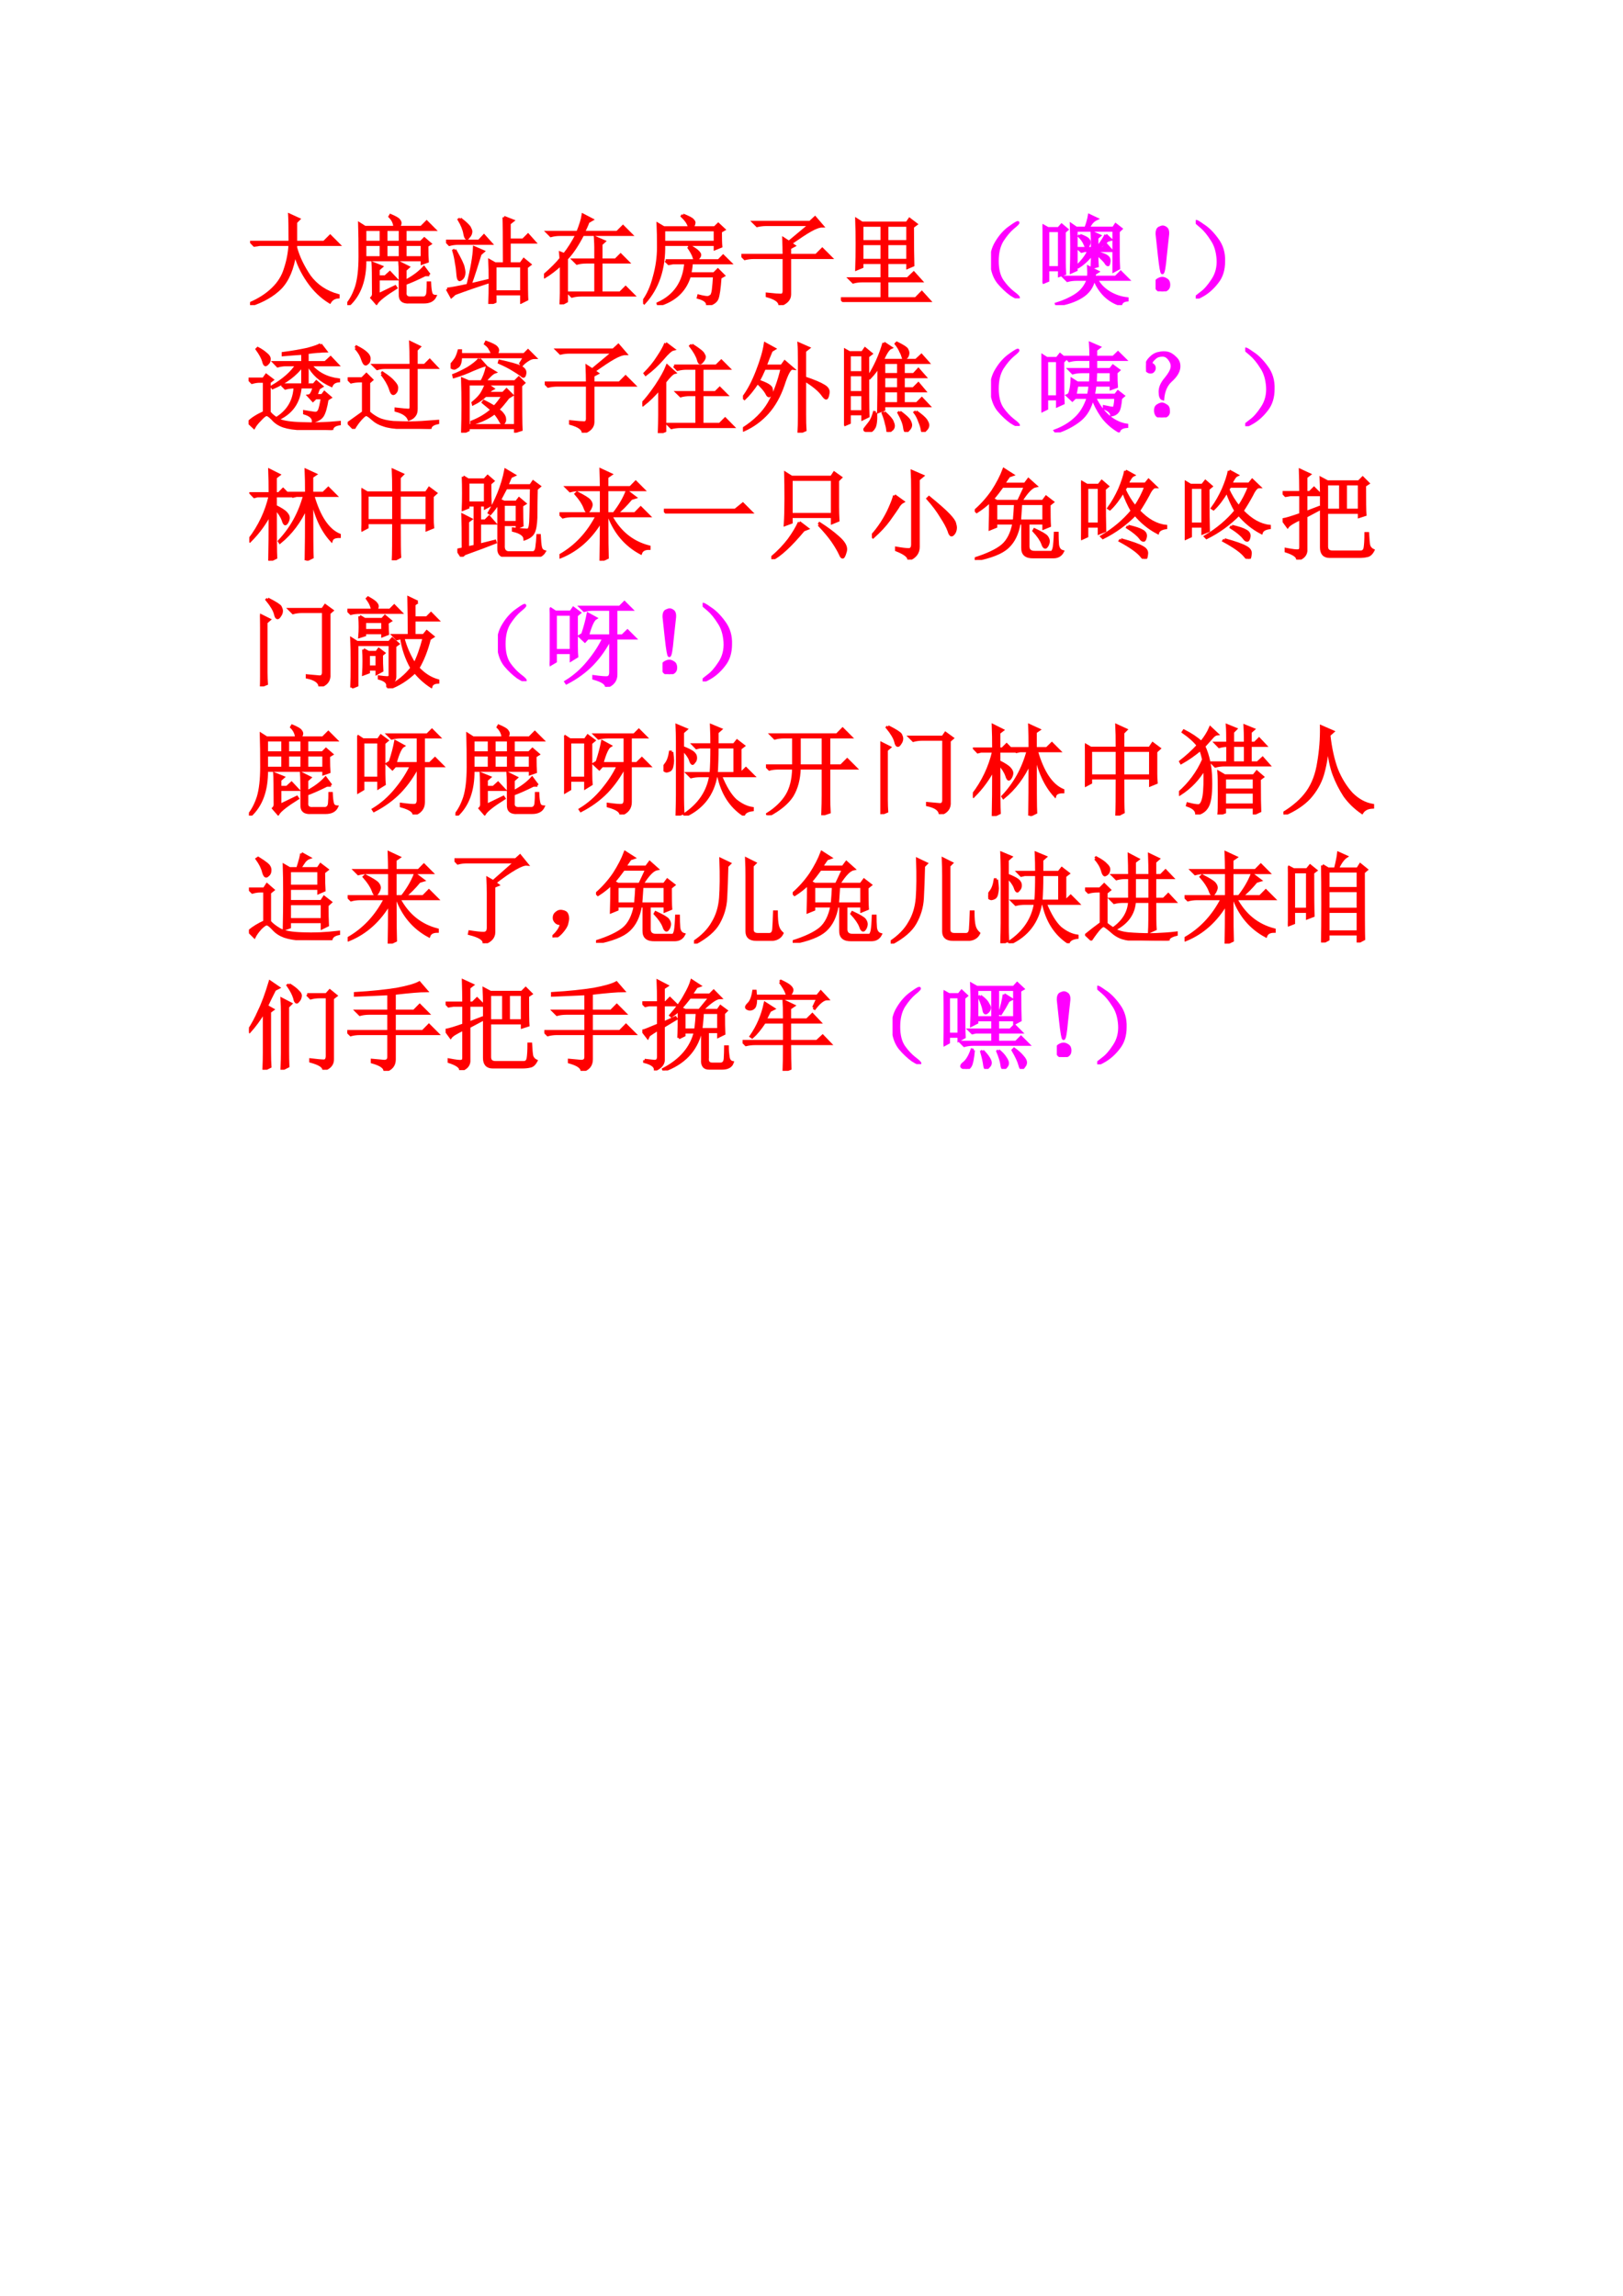 <?xml version="1.0" encoding="UTF-8" standalone="no"?>
<!DOCTYPE svg PUBLIC "-//W3C//DTD SVG 1.1//EN" "http://www.w3.org/Graphics/SVG/1.1/DTD/svg11.dtd">
<svg xmlns="http://www.w3.org/2000/svg" xmlns:xlink="http://www.w3.org/1999/xlink" version="1.1" width="595.32pt" height="842.04pt" viewBox="0 0 595.32 842.04">
<g enable-background="new">
<g>
<clipPath id="cp0">
<path transform="matrix(1,0,0,-1,0,842.04)" d="M 0 0 L 595.32 0 L 595.32 842.04 L 0 842.04 Z " fill-rule="evenodd"/>
</clipPath>
<g clip-path="url(#cp0)">
<symbol id="font_1_f57">
<path d="M .406 .641 C .406 .779 .405 .871 .402 .918 L .496 .875 L .465 .844 L .465 .641 L .754 .641 L .816 .703 L .902 .617 L .465 .617 L .465 .586 C .491 .49 .538 .392 .605 .293 C .676 .197 .773 .132 .898 .098 L .898 .082 C .859 .079 .831 .062 .812 .031 C .727 .083 .652 .155 .59 .246 C .527 .337 .483 .432 .457 .531 C .434 .372 .384 .254 .309 .176 C .233 .1 .132 .042 .004 0 L 0 .016 C .091 .055 .168 .104 .23 .164 C .293 .224 .336 .293 .359 .371 C .385 .449 .401 .531 .406 .617 L .098 .617 L .043 .609 L .012 .641 L .406 .641 Z "/>
</symbol>
<symbol id="font_1_54af">
<path d="M .316 .105 L .488 .188 L .496 .176 C .387 .108 .32 .056 .297 .02 L .25 .074 C .263 .087 .268 .104 .266 .125 C .266 .299 .264 .4 .262 .426 L .348 .391 L .316 .363 L .316 .289 L .387 .289 L .434 .332 L .496 .266 L .316 .266 L .316 .105 M .836 .309 L .793 .309 C .715 .27 .647 .24 .59 .219 L .59 .133 C .585 .089 .607 .069 .656 .074 L .781 .074 C .805 .079 .818 .098 .82 .129 C .823 .163 .824 .195 .824 .227 L .84 .227 C .842 .18 .846 .146 .852 .125 C .857 .104 .871 .092 .895 .09 C .876 .051 .839 .031 .781 .031 L .633 .031 C .568 .026 .536 .052 .539 .109 C .539 .286 .538 .393 .535 .43 L .621 .387 L .59 .359 L .59 .242 C .671 .284 .734 .331 .781 .383 L .836 .309 M 0 .008 C .039 .055 .07 .115 .094 .188 C .117 .263 .129 .366 .129 .496 C .129 .629 .128 .74 .125 .828 L .18 .793 L .484 .793 C .482 .835 .465 .871 .434 .902 L .441 .914 C .491 .893 .52 .876 .527 .863 C .535 .853 .539 .844 .539 .836 C .539 .823 .531 .809 .516 .793 L .754 .793 L .809 .848 L .887 .77 L .59 .77 L .59 .641 L .75 .641 L .785 .676 L .844 .625 L .812 .605 C .812 .525 .814 .471 .816 .445 L .762 .426 L .762 .461 L .18 .461 C .182 .258 .126 .104 .012 0 L 0 .008 M .18 .77 L .18 .641 L .344 .641 L .344 .77 L .18 .77 M .395 .77 L .395 .641 L .539 .641 L .539 .77 L .395 .77 M .18 .617 L .18 .484 L .344 .484 L .344 .617 L .18 .617 M .395 .617 L .395 .484 L .539 .484 L .539 .617 L .395 .617 M .59 .617 L .59 .484 L .762 .484 L .762 .617 L .59 .617 Z "/>
</symbol>
<symbol id="font_1_3109">
<path d="M .145 .867 C .202 .823 .234 .792 .242 .773 C .25 .758 .254 .746 .254 .738 C .254 .72 .247 .703 .234 .688 C .224 .674 .217 .668 .215 .668 C .204 .668 .197 .684 .191 .715 C .184 .759 .164 .807 .133 .859 L .145 .867 M 0 .641 L .336 .641 L .387 .695 L .457 .617 L .129 .617 C .095 .617 .064 .613 .035 .605 L 0 .641 M .09 .551 C .145 .454 .173 .395 .176 .371 C .181 .348 .184 .332 .184 .324 C .184 .296 .177 .275 .164 .262 C .151 .251 .143 .246 .141 .246 C .13 .246 .124 .262 .121 .293 C .118 .337 .113 .379 .105 .418 C .1 .457 .091 .499 .078 .543 L .09 .551 M .012 .152 C .048 .155 .118 .168 .223 .191 C .264 .361 .286 .488 .289 .574 L .379 .535 L .348 .508 C .316 .404 .283 .299 .246 .195 L .426 .238 L .43 .223 C .331 .191 .217 .152 .09 .105 L .055 .074 L .012 .152 M .59 .883 L .68 .848 L .645 .82 L .645 .652 L .785 .652 L .836 .703 L .902 .629 L .645 .629 L .645 .41 L .762 .41 L .793 .453 L .855 .402 L .82 .375 C .82 .185 .822 .076 .824 .047 L .77 .02 L .77 .102 L .5 .102 L .5 .023 L .445 0 C .448 .065 .449 .142 .449 .23 C .449 .319 .448 .389 .445 .441 L .5 .41 L .594 .41 C .594 .689 .592 .846 .59 .883 M .5 .387 L .5 .125 L .77 .125 L .77 .387 L .5 .387 Z "/>
</symbol>
<symbol id="font_1_d58">
<path d="M .172 .465 C .172 .473 .171 .492 .168 .523 L .207 .508 C .251 .562 .294 .63 .336 .711 L .164 .711 C .13 .711 .099 .707 .07 .699 L .035 .734 L .344 .734 C .372 .805 .391 .863 .398 .91 L .488 .863 L .449 .84 C .441 .816 .426 .781 .402 .734 L .746 .734 L .805 .793 L .887 .711 L .395 .711 C .34 .604 .285 .522 .23 .465 L .23 .031 L .172 0 C .174 .042 .176 .079 .176 .113 L .176 .41 C .116 .355 .06 .312 .008 .281 L 0 .293 C .078 .361 .135 .418 .172 .465 M .527 .582 C .527 .6 .526 .633 .523 .68 L .613 .641 L .582 .613 L .582 .453 L .73 .453 L .781 .504 L .855 .43 L .582 .43 L .582 .117 L .777 .117 L .832 .172 L .91 .094 L .379 .094 C .345 .094 .314 .09 .285 .082 L .25 .117 L .527 .117 L .527 .43 L .43 .43 C .396 .43 .365 .426 .336 .418 L .301 .453 L .527 .453 L .527 .582 Z "/>
</symbol>
<symbol id="font_1_186f">
<path d="M .461 .594 L .473 .602 C .52 .576 .548 .556 .559 .543 C .572 .53 .578 .52 .578 .512 C .578 .501 .572 .49 .559 .477 C .548 .464 .542 .457 .539 .457 C .531 .457 .525 .466 .52 .484 C .512 .513 .492 .549 .461 .594 M .23 .453 L .77 .453 L .816 .5 L .887 .43 L .492 .43 C .492 .404 .487 .367 .477 .32 L .723 .32 L .762 .359 L .82 .301 L .785 .281 C .777 .169 .767 .098 .754 .066 C .741 .035 .708 .013 .656 0 C .659 .034 .628 .06 .562 .078 L .566 .094 C .608 .083 .638 .078 .656 .078 C .667 .078 .677 .082 .688 .09 C .701 .095 .71 .117 .715 .156 C .72 .198 .724 .245 .727 .297 L .473 .297 C .428 .148 .323 .049 .156 0 L .152 .016 C .324 .094 .418 .232 .434 .43 L .305 .43 L .262 .422 L .23 .453 M .406 .918 C .464 .895 .496 .878 .504 .867 C .514 .857 .52 .848 .52 .84 C .52 .832 .517 .823 .512 .812 C .507 .802 .499 .796 .488 .793 C .478 .79 .469 .801 .461 .824 C .451 .848 .43 .875 .398 .906 L .406 .918 M .211 .766 L .211 .641 L .734 .641 L .734 .766 L .211 .766 M .789 .75 C .789 .682 .79 .632 .793 .598 L .734 .574 L .734 .617 L .211 .617 C .216 .372 .15 .174 .012 .023 L 0 .035 C .049 .1 .087 .184 .113 .285 C .142 .387 .156 .487 .156 .586 C .156 .685 .155 .764 .152 .824 L .211 .789 L .73 .789 L .766 .824 L .824 .77 L .789 .75 Z "/>
</symbol>
<symbol id="font_1_1180">
<path d="M .125 .844 L .699 .844 L .75 .891 L .824 .805 C .793 .805 .753 .79 .703 .762 C .656 .736 .589 .691 .5 .629 L .535 .605 L .492 .582 L .492 .508 L .762 .508 L .824 .57 L .91 .484 L .492 .484 L .492 .109 C .492 .06 .458 .023 .391 0 C .391 .039 .348 .07 .262 .094 L .262 .113 C .332 .105 .379 .102 .402 .102 C .426 .102 .436 .12 .434 .156 L .434 .484 L .129 .484 C .095 .484 .064 .48 .035 .473 L 0 .508 L .434 .508 C .434 .565 .432 .621 .43 .676 L .484 .641 L .699 .82 L .254 .82 C .22 .82 .189 .816 .16 .809 L .125 .844 Z "/>
</symbol>
<symbol id="font_1_47fc">
<path d="M .215 .781 L .215 .617 L .418 .617 L .418 .781 L .215 .781 M .469 .781 L .469 .617 L .68 .617 L .68 .781 L .469 .781 M .215 .594 L .215 .426 L .418 .426 L .418 .594 L .215 .594 M .469 .594 L .469 .426 L .68 .426 L .68 .594 L .469 .594 M .16 .336 C .163 .419 .164 .504 .164 .59 C .164 .678 .163 .762 .16 .84 L .215 .805 L .672 .805 L .699 .844 L .766 .793 L .73 .766 C .73 .576 .732 .445 .734 .375 L .68 .352 L .68 .402 L .469 .402 L .469 .238 L .68 .238 L .742 .297 L .816 .215 L .469 .215 L .469 .035 L .762 .035 L .824 .098 L .902 .012 L .129 .012 C .095 .012 .064 .008 .035 0 L 0 .035 L .418 .035 L .418 .215 L .219 .215 C .185 .215 .154 .211 .125 .203 L .09 .238 L .418 .238 L .418 .402 L .215 .402 L .215 .359 L .16 .336 Z "/>
</symbol>
<use xlink:href="#font_1_f57" transform="matrix(36,0,0,-36,91.732,111.896)" fill="#ff0000"/>
<use xlink:href="#font_1_54af" transform="matrix(36,0,0,-36,127.382,111.896)" fill="#ff0000"/>
<use xlink:href="#font_1_3109" transform="matrix(36,0,0,-36,163.595,111.474)" fill="#ff0000"/>
<use xlink:href="#font_1_d58" transform="matrix(36,0,0,-36,199.53,111.614)" fill="#ff0000"/>
<use xlink:href="#font_1_186f" transform="matrix(36,0,0,-36,235.883,111.896)" fill="#ff0000"/>
<use xlink:href="#font_1_1180" transform="matrix(36,0,0,-36,271.955,111.896)" fill="#ff0000"/>
<use xlink:href="#font_1_47fc" transform="matrix(36,0,0,-36,308.452,110.771)" fill="#ff0000"/>
<use xlink:href="#font_1_f57" stroke-width=".029" stroke-linecap="butt" stroke-miterlimit="10" stroke-linejoin="miter" transform="matrix(36,0,0,-36,91.732,111.896)" fill="none" stroke="#ff0000"/>
<use xlink:href="#font_1_54af" stroke-width=".029" stroke-linecap="butt" stroke-miterlimit="10" stroke-linejoin="miter" transform="matrix(36,0,0,-36,127.382,111.896)" fill="none" stroke="#ff0000"/>
<use xlink:href="#font_1_3109" stroke-width=".029" stroke-linecap="butt" stroke-miterlimit="10" stroke-linejoin="miter" transform="matrix(36,0,0,-36,163.595,111.474)" fill="none" stroke="#ff0000"/>
<use xlink:href="#font_1_d58" stroke-width=".029" stroke-linecap="butt" stroke-miterlimit="10" stroke-linejoin="miter" transform="matrix(36,0,0,-36,199.53,111.614)" fill="none" stroke="#ff0000"/>
<use xlink:href="#font_1_186f" stroke-width=".029" stroke-linecap="butt" stroke-miterlimit="10" stroke-linejoin="miter" transform="matrix(36,0,0,-36,235.883,111.896)" fill="none" stroke="#ff0000"/>
<use xlink:href="#font_1_1180" stroke-width=".029" stroke-linecap="butt" stroke-miterlimit="10" stroke-linejoin="miter" transform="matrix(36,0,0,-36,271.955,111.896)" fill="none" stroke="#ff0000"/>
<use xlink:href="#font_1_47fc" stroke-width=".029" stroke-linecap="butt" stroke-miterlimit="10" stroke-linejoin="miter" transform="matrix(36,0,0,-36,308.452,110.771)" fill="none" stroke="#ff0000"/>
</g>
<clipPath id="cp2">
<path transform="matrix(1,0,0,-1,0,842.04)" d="M 0 0 L 595.32 0 L 595.32 842.04 L 0 842.04 Z " fill-rule="evenodd"/>
</clipPath>
<g clip-path="url(#cp2)">
<symbol id="font_1_2c4">
<path d="M .224 .06 C .266 .029 .284 .01 .279 .005 C .273 0 .249 .012 .204 .04 C .16 .072 .117 .112 .076 .161 C .036 .211 .013 .276 .005 .357 C -0 .438 .017 .509 .056 .572 C .095 .637 .141 .688 .193 .724 C .247 .763 .275 .779 .275 .771 C .277 .766 .26 .749 .224 .72 C .187 .689 .151 .646 .115 .591 C .081 .536 .064 .466 .064 .38 C .064 .294 .081 .227 .115 .177 C .148 .13 .185 .091 .224 .06 Z "/>
</symbol>
<symbol id="font_1_c92">
<path d="M .773 .75 L .773 .492 C .773 .464 .775 .424 .777 .375 L .727 .348 L .727 .762 L .344 .762 L .344 .359 L .293 .336 C .296 .432 .297 .516 .297 .586 C .297 .659 .296 .737 .293 .82 L .344 .785 L .441 .785 C .46 .835 .471 .878 .477 .914 L .551 .879 C .533 .871 .516 .858 .5 .84 C .487 .822 .475 .803 .465 .785 L .723 .785 L .746 .82 L .801 .777 L .773 .75 M .383 .711 C .419 .698 .444 .686 .457 .676 C .47 .665 .477 .654 .477 .641 C .477 .63 .473 .618 .465 .605 C .46 .595 .456 .59 .453 .59 C .448 .59 .441 .599 .434 .617 C .423 .646 .404 .674 .375 .703 L .383 .711 M .508 .578 C .508 .654 .507 .708 .504 .742 L .582 .707 L .555 .684 L .555 .578 L .613 .578 L .652 .613 L .703 .555 L .555 .555 L .555 .535 C .609 .52 .643 .507 .656 .496 C .672 .486 .68 .471 .68 .453 C .68 .445 .678 .436 .676 .426 C .673 .415 .671 .41 .668 .41 C .66 .41 .651 .419 .641 .438 C .62 .464 .591 .491 .555 .52 C .555 .478 .556 .438 .559 .398 L .504 .383 C .507 .43 .508 .477 .508 .523 C .466 .469 .419 .424 .367 .391 L .359 .402 C .411 .452 .449 .503 .473 .555 L .43 .555 L .398 .547 L .363 .578 L .508 .578 M .645 .715 L .695 .668 L .664 .66 C .638 .637 .609 .613 .578 .59 L .57 .598 C .604 .642 .629 .681 .645 .715 M .469 .285 C .471 .314 .471 .348 .469 .387 L .562 .34 L .531 .32 L .527 .285 L .746 .285 L .797 .336 L .871 .262 L .551 .262 C .579 .207 .624 .161 .684 .125 C .743 .091 .803 .072 .863 .066 L .863 .051 C .827 .048 .805 .033 .797 .004 C .737 .022 .684 .053 .637 .098 C .59 .145 .555 .199 .531 .262 L .523 .262 C .508 .186 .466 .128 .398 .086 C .331 .044 .246 .016 .145 0 L .141 .012 C .216 .035 .283 .065 .34 .102 C .4 .141 .441 .194 .465 .262 L .348 .262 C .314 .262 .283 .258 .254 .25 L .219 .285 L .469 .285 M 0 .227 C .003 .307 .004 .408 .004 .527 C .004 .647 .003 .742 0 .812 L .055 .781 L .164 .781 L .195 .816 L .25 .77 L .223 .746 L .223 .43 C .223 .398 .224 .362 .227 .32 L .172 .301 L .172 .359 L .055 .359 L .055 .25 L 0 .227 M .055 .758 L .055 .383 L .172 .383 L .172 .758 L .055 .758 Z "/>
</symbol>
<use xlink:href="#font_1_2c4" transform="matrix(36,0,0,-36,363.514,109.411)" fill="#ff00ff"/>
<use xlink:href="#font_1_c92" transform="matrix(36,0,0,-36,382.384,111.896)" fill="#ff00ff"/>
<use xlink:href="#font_1_2c4" stroke-width=".029" stroke-linecap="butt" stroke-miterlimit="10" stroke-linejoin="miter" transform="matrix(36,0,0,-36,363.514,109.411)" fill="none" stroke="#ff00ff"/>
<use xlink:href="#font_1_c92" stroke-width=".029" stroke-linecap="butt" stroke-miterlimit="10" stroke-linejoin="miter" transform="matrix(36,0,0,-36,382.384,111.896)" fill="none" stroke="#ff00ff"/>
</g>
<clipPath id="cp3">
<path transform="matrix(1,0,0,-1,0,842.04)" d="M 0 0 L 595.32 0 L 595.32 842.04 L 0 842.04 Z " fill-rule="evenodd"/>
</clipPath>
<g clip-path="url(#cp3)">
<symbol id="font_1_2bd">
<path d="M .112 .117 C .128 .107 .135 .09 .135 .066 C .135 .043 .126 .026 .108 .016 C .092 .005 .079 0 .069 0 C .061 0 .048 .004 .03 .012 C .014 .022 .005 .039 .003 .062 C 0 .089 .007 .107 .022 .117 C .04 .128 .056 .133 .069 .133 C .082 .133 .096 .128 .112 .117 M .124 .582 C .121 .556 .113 .483 .1 .363 C .09 .246 .079 .188 .069 .188 C .061 .188 .051 .246 .038 .363 C .025 .483 .017 .557 .014 .586 C .014 .617 .022 .637 .038 .645 C .053 .652 .065 .656 .073 .656 C .083 .656 .095 .651 .108 .641 C .121 .63 .126 .611 .124 .582 Z "/>
</symbol>
<use xlink:href="#font_1_2bd" transform="matrix(36,0,0,-36,423.874,106.833)" fill="#ff00ff"/>
<use xlink:href="#font_1_2bd" stroke-width=".029" stroke-linecap="butt" stroke-miterlimit="10" stroke-linejoin="miter" transform="matrix(36,0,0,-36,423.874,106.833)" fill="none" stroke="#ff00ff"/>
</g>
<clipPath id="cp4">
<path transform="matrix(1,0,0,-1,0,842.04)" d="M 0 0 L 595.32 0 L 595.32 842.04 L 0 842.04 Z " fill-rule="evenodd"/>
</clipPath>
<g clip-path="url(#cp4)">
<symbol id="font_1_2c5">
<path d="M .219 .168 C .177 .113 .13 .07 .078 .039 C .029 .01 .003 0 0 .008 C 0 .013 .02 .03 .059 .059 C .095 .085 .133 .128 .172 .188 C .214 .25 .232 .322 .227 .402 C .221 .483 .201 .549 .164 .602 C .13 .656 .095 .699 .059 .73 C .02 .762 0 .78 0 .785 C .003 .793 .027 .78 .074 .746 C .124 .715 .172 .667 .219 .602 C .266 .539 .288 .465 .285 .379 C .285 .293 .263 .223 .219 .168 Z "/>
</symbol>
<use xlink:href="#font_1_2c5" transform="matrix(36,0,0,-36,438.593,109.505)" fill="#ff00ff"/>
<use xlink:href="#font_1_2c5" stroke-width=".029" stroke-linecap="butt" stroke-miterlimit="10" stroke-linejoin="miter" transform="matrix(36,0,0,-36,438.593,109.505)" fill="none" stroke="#ff00ff"/>
</g>
<clipPath id="cp5">
<path transform="matrix(1,0,0,-1,0,842.04)" d="M 0 0 L 595.32 0 L 595.32 842.04 L 0 842.04 Z " fill-rule="evenodd"/>
</clipPath>
<g clip-path="url(#cp5)">
<symbol id="font_6_1">
<path d="M -2147483500 -2147483500 Z "/>
</symbol>
<use xlink:href="#font_6_1" transform="matrix(36,0,0,-36,77309400000,-77309400000)" fill="#ff00ff"/>
</g>
<clipPath id="cp7">
<path transform="matrix(1,0,0,-1,0,842.04)" d="M 0 0 L 595.32 0 L 595.32 842.04 L 0 842.04 Z " fill-rule="evenodd"/>
</clipPath>
<g clip-path="url(#cp7)">
<symbol id="font_1_463f">
<path d="M .734 .871 L .785 .805 C .764 .805 .743 .803 .723 .801 C .702 .801 .66 .797 .598 .789 L .598 .688 L .781 .688 L .836 .738 L .906 .664 L .629 .664 C .699 .578 .796 .527 .918 .512 L .918 .5 C .882 .497 .857 .482 .844 .453 C .734 .503 .656 .573 .609 .664 L .598 .664 L .598 .488 L .551 .469 L .551 .66 C .48 .564 .379 .487 .246 .43 L .238 .441 C .355 .509 .44 .583 .492 .664 L .379 .664 C .353 .664 .326 .66 .297 .652 L .262 .688 L .551 .688 L .551 .781 C .475 .776 .409 .771 .352 .766 L .352 .781 C .451 .794 .534 .809 .602 .824 C .669 .842 .714 .858 .734 .871 M .34 .461 L .664 .461 L .691 .492 L .746 .445 L .715 .426 C .707 .408 .698 .383 .688 .352 L .75 .352 L .773 .383 L .832 .332 L .801 .312 C .788 .232 .772 .177 .754 .148 C .736 .12 .704 .1 .66 .09 C .66 .126 .63 .154 .57 .172 L .57 .188 C .62 .18 .654 .174 .672 .172 C .693 .169 .708 .177 .719 .195 C .729 .216 .74 .26 .75 .328 L .684 .328 L .656 .301 L .613 .348 C .634 .35 .652 .38 .668 .438 L .527 .438 C .514 .286 .441 .18 .309 .117 L .301 .129 C .41 .202 .467 .305 .473 .438 L .469 .438 C .435 .438 .404 .434 .375 .426 L .34 .461 M .211 .18 C .234 .151 .267 .125 .309 .102 C .35 .081 .43 .069 .547 .066 C .664 .061 .79 .065 .926 .078 L .926 .062 C .876 .055 .85 .034 .848 0 C .725 .003 .625 .007 .547 .012 C .471 .014 .409 .023 .359 .039 C .312 .055 .275 .079 .246 .113 C .215 .145 .193 .159 .18 .156 C .167 .154 .146 .137 .117 .105 C .089 .077 .068 .051 .055 .027 L 0 .078 C .036 .115 .09 .148 .16 .18 L .16 .496 L .109 .496 C .089 .496 .064 .492 .035 .484 L 0 .52 L .152 .52 L .18 .559 L .242 .512 L .211 .488 L .211 .18 M .086 .824 L .094 .832 C .125 .816 .152 .798 .176 .777 C .202 .757 .214 .737 .211 .719 C .211 .703 .206 .69 .195 .68 C .185 .669 .178 .664 .176 .664 C .165 .664 .158 .677 .152 .703 C .142 .737 .12 .777 .086 .824 Z "/>
</symbol>
<symbol id="font_1_45f7">
<path d="M .348 .559 L .355 .57 C .41 .534 .448 .503 .469 .477 C .492 .453 .503 .432 .5 .414 C .5 .396 .495 .382 .484 .371 C .477 .363 .47 .359 .465 .359 C .454 .359 .444 .376 .434 .41 C .418 .457 .389 .507 .348 .559 M .645 .648 C .645 .763 .643 .84 .641 .879 L .73 .836 L .699 .805 L .699 .648 L .785 .648 L .836 .699 L .906 .625 L .699 .625 L .699 .203 C .699 .174 .693 .152 .68 .137 C .669 .121 .651 .108 .625 .098 C .609 .139 .565 .169 .492 .188 L .492 .203 C .562 .195 .605 .191 .621 .191 C .637 .191 .645 .202 .645 .223 L .645 .625 L .375 .625 C .354 .625 .329 .621 .301 .613 L .266 .648 L .645 .648 M .082 .824 L .09 .836 C .137 .812 .171 .79 .191 .77 C .212 .751 .221 .732 .219 .711 C .219 .693 .214 .68 .203 .672 C .195 .664 .189 .66 .184 .66 C .173 .66 .163 .676 .152 .707 C .139 .749 .116 .788 .082 .824 M .215 .168 C .243 .142 .276 .12 .312 .102 C .352 .083 .402 .072 .465 .066 C .527 .064 .583 .062 .633 .062 C .669 .062 .71 .064 .754 .066 C .801 .069 .855 .073 .918 .078 L .918 .062 C .866 .052 .84 .031 .84 0 C .723 .003 .625 .007 .547 .012 C .471 .014 .411 .023 .367 .039 C .323 .052 .285 .073 .254 .102 C .223 .13 .201 .145 .188 .145 C .177 .145 .159 .13 .133 .102 C .107 .073 .083 .04 .062 .004 L .008 .059 C .055 .092 .105 .129 .16 .168 L .16 .488 L .129 .488 C .095 .488 .064 .484 .035 .477 L 0 .512 L .148 .512 L .191 .555 L .246 .5 L .215 .473 L .215 .168 Z "/>
</symbol>
<symbol id="font_1_30c7">
<path d="M .715 .48 C .715 .23 .716 .081 .719 .031 L .66 .012 L .66 .051 L .18 .051 L .18 .027 L .121 0 C .124 .094 .125 .186 .125 .277 C .125 .368 .124 .458 .121 .547 L .184 .52 L .316 .52 C .34 .561 .358 .609 .371 .664 L .449 .617 C .426 .609 .391 .577 .344 .52 L .656 .52 L .695 .559 L .746 .508 L .715 .48 M .18 .496 L .18 .074 L .66 .074 L .66 .496 L .18 .496 M .48 .234 C .504 .219 .521 .203 .531 .188 C .544 .172 .551 .156 .551 .141 C .553 .128 .551 .116 .543 .105 C .538 .098 .534 .094 .531 .094 C .523 .094 .514 .104 .504 .125 C .488 .154 .47 .18 .449 .203 C .376 .148 .298 .112 .215 .094 L .215 .109 C .296 .141 .365 .182 .422 .234 C .388 .263 .358 .288 .332 .309 L .34 .32 C .371 .305 .406 .285 .445 .262 C .474 .29 .504 .329 .535 .379 L .355 .379 C .324 .348 .283 .319 .23 .293 L .227 .305 C .268 .339 .298 .37 .316 .398 C .335 .43 .35 .462 .363 .496 L .43 .449 C .414 .441 .395 .426 .371 .402 L .535 .402 L .57 .438 L .625 .383 L .586 .359 C .549 .31 .514 .268 .48 .234 M .707 .695 L .754 .773 L .102 .773 C .102 .724 .092 .691 .074 .676 C .056 .663 .043 .656 .035 .656 C .03 .656 .022 .659 .012 .664 C .004 .669 0 .674 0 .68 C 0 .685 .003 .69 .008 .695 C .018 .706 .03 .72 .043 .738 C .059 .757 .073 .789 .086 .836 L .102 .836 L .102 .797 L .426 .797 C .421 .818 .413 .836 .402 .852 C .395 .87 .379 .888 .355 .906 L .363 .922 C .421 .901 .454 .884 .465 .871 C .475 .861 .48 .85 .48 .84 C .48 .827 .473 .812 .457 .797 L .75 .797 L .789 .836 L .859 .766 C .833 .766 .807 .757 .781 .738 C .758 .723 .738 .706 .723 .688 L .707 .695 M .293 .75 L .348 .688 C .319 .68 .277 .664 .223 .641 C .168 .615 .105 .591 .035 .57 L .031 .586 C .078 .604 .126 .628 .176 .656 C .228 .688 .267 .719 .293 .75 M .5 .73 C .604 .707 .673 .688 .707 .672 C .743 .656 .76 .635 .758 .609 C .755 .586 .75 .574 .742 .574 C .737 .574 .73 .578 .723 .586 C .699 .604 .669 .624 .633 .645 C .596 .668 .551 .691 .496 .715 L .5 .73 Z "/>
</symbol>
<symbol id="font_1_15b0">
<path d="M .504 .898 C .577 .852 .616 .82 .621 .805 C .629 .792 .633 .783 .633 .777 C .633 .764 .626 .75 .613 .734 C .603 .721 .595 .715 .59 .715 C .582 .715 .576 .727 .57 .75 C .56 .786 .534 .832 .492 .887 L .504 .898 M .324 .684 L .754 .684 L .805 .734 L .879 .66 L .609 .66 L .609 .414 L .746 .414 L .789 .457 L .855 .391 L .609 .391 L .609 .09 L .789 .09 L .844 .145 L .922 .066 L .391 .066 C .357 .066 .326 .062 .297 .055 L .262 .09 L .555 .09 L .555 .391 L .484 .391 C .451 .391 .419 .387 .391 .379 L .355 .414 L .555 .414 L .555 .66 L .453 .66 C .419 .66 .388 .656 .359 .648 L .324 .684 M .238 .914 L .316 .855 C .293 .85 .257 .818 .207 .758 C .155 .698 .098 .645 .035 .598 L .027 .609 C .079 .661 .124 .716 .16 .773 C .199 .831 .225 .878 .238 .914 M .254 .684 L .328 .617 C .307 .612 .275 .581 .23 .523 L .23 .023 L .172 0 C .174 .068 .176 .128 .176 .18 L .176 .453 C .121 .388 .065 .333 .008 .289 L 0 .301 C .039 .34 .086 .4 .141 .48 C .195 .561 .233 .629 .254 .684 Z "/>
</symbol>
<symbol id="font_1_f46">
<path d="M .629 .539 L .629 .191 C .629 .121 .63 .066 .633 .027 L .57 0 C .573 .049 .574 .107 .574 .172 L .574 .742 C .574 .815 .573 .87 .57 .906 L .668 .863 L .629 .832 L .629 .559 C .723 .527 .788 .5 .824 .477 C .861 .456 .875 .43 .867 .398 C .862 .367 .855 .352 .848 .352 C .84 .352 .827 .365 .809 .391 C .777 .435 .717 .484 .629 .539 M .227 .906 L .32 .855 L .289 .836 C .268 .786 .247 .734 .227 .68 L .395 .68 L .426 .723 L .504 .656 C .478 .659 .447 .603 .41 .488 C .371 .374 .318 .279 .25 .203 C .182 .128 .102 .069 .008 .027 L 0 .039 C .12 .115 .208 .202 .266 .301 C .323 .402 .367 .521 .398 .656 L .219 .656 C .198 .607 .177 .564 .156 .527 C .24 .499 .284 .473 .289 .449 C .294 .428 .293 .41 .285 .395 C .277 .382 .271 .375 .266 .375 C .258 .375 .25 .384 .242 .402 C .227 .431 .195 .467 .148 .512 C .102 .441 .057 .387 .016 .348 L .004 .359 C .056 .427 .103 .516 .145 .625 C .189 .737 .216 .831 .227 .906 Z "/>
</symbol>
<symbol id="font_1_2dd7">
<path d="M .055 .785 L .055 .605 L .191 .605 L .191 .785 L .055 .785 M .055 .582 L .055 .402 L .191 .402 L .191 .582 L .055 .582 M .055 .379 L .055 .207 L .191 .207 L .191 .379 L .055 .379 M 0 .07 C .003 .151 .004 .285 .004 .473 C .004 .66 .003 .783 0 .84 L .055 .809 L .188 .809 L .215 .848 L .277 .797 L .242 .77 C .242 .428 .243 .225 .246 .16 L .191 .133 L .191 .184 L .055 .184 L .055 .094 L 0 .07 M .406 .906 L .477 .859 C .453 .849 .424 .806 .391 .73 L .734 .73 L .789 .781 L .855 .707 L .605 .707 L .605 .586 L .711 .586 L .758 .637 L .824 .562 L .605 .562 L .605 .441 L .707 .441 L .758 .492 L .82 .418 L .605 .418 L .605 .289 L .742 .289 L .793 .34 L .863 .266 L .406 .266 L .406 .227 L .352 .207 C .354 .293 .355 .448 .355 .672 C .332 .633 .301 .592 .262 .551 L .25 .559 C .318 .665 .37 .781 .406 .906 M .406 .707 L .406 .586 L .555 .586 L .555 .707 L .406 .707 M .406 .562 L .406 .441 L .555 .441 L .555 .562 L .406 .562 M .406 .418 L .406 .289 L .555 .289 L .555 .418 L .406 .418 M .324 .195 C .327 .115 .32 .064 .305 .043 C .292 .02 .276 .008 .258 .008 C .253 .008 .243 .009 .23 .012 C .217 .014 .211 .018 .211 .023 C .211 .029 .214 .034 .219 .039 C .232 .055 .246 .073 .262 .094 C .28 .117 .296 .152 .309 .199 L .324 .195 M .41 .199 C .457 .158 .484 .126 .492 .105 C .5 .087 .504 .073 .504 .062 C .504 .044 .496 .03 .48 .02 C .467 .007 .458 0 .453 0 C .448 0 .445 .007 .445 .02 C .443 .04 .438 .064 .43 .09 C .424 .118 .414 .152 .398 .191 L .41 .199 M .57 .203 C .622 .164 .654 .135 .664 .117 C .674 .099 .68 .083 .68 .07 C .68 .055 .673 .04 .66 .027 C .647 .012 .639 .004 .637 .004 C .626 .004 .62 .017 .617 .043 C .612 .085 .592 .135 .559 .195 L .57 .203 M .734 .207 C .789 .168 .823 .138 .836 .117 C .849 .096 .855 .081 .855 .07 C .855 .055 .849 .04 .836 .027 C .823 .012 .814 .004 .809 .004 C .801 .004 .797 .009 .797 .02 C .794 .043 .785 .073 .77 .109 C .757 .146 .741 .176 .723 .199 L .734 .207 M .539 .906 C .602 .875 .635 .853 .641 .84 C .648 .827 .652 .815 .652 .805 C .652 .789 .647 .775 .637 .762 C .626 .751 .618 .746 .613 .746 C .608 .746 .604 .751 .602 .762 C .596 .783 .589 .802 .578 .82 C .57 .841 .555 .867 .531 .898 L .539 .906 Z "/>
</symbol>
<use xlink:href="#font_1_463f" transform="matrix(36,0,0,-36,91.17,157.711)" fill="#ff0000"/>
<use xlink:href="#font_1_45f7" transform="matrix(36,0,0,-36,127.523,157.289)" fill="#ff0000"/>
<use xlink:href="#font_1_30c7" transform="matrix(36,0,0,-36,165.282,158.696)" fill="#ff0000"/>
<use xlink:href="#font_1_1180" transform="matrix(36,0,0,-36,199.811,158.696)" fill="#ff0000"/>
<use xlink:href="#font_1_15b0" transform="matrix(36,0,0,-36,235.602,158.836)" fill="#ff0000"/>
<use xlink:href="#font_1_f46" transform="matrix(36,0,0,-36,272.517,158.696)" fill="#ff0000"/>
<use xlink:href="#font_1_2dd7" transform="matrix(36,0,0,-36,309.577,158.414)" fill="#ff0000"/>
<use xlink:href="#font_1_463f" stroke-width=".029" stroke-linecap="butt" stroke-miterlimit="10" stroke-linejoin="miter" transform="matrix(36,0,0,-36,91.17,157.711)" fill="none" stroke="#ff0000"/>
<use xlink:href="#font_1_45f7" stroke-width=".029" stroke-linecap="butt" stroke-miterlimit="10" stroke-linejoin="miter" transform="matrix(36,0,0,-36,127.523,157.289)" fill="none" stroke="#ff0000"/>
<use xlink:href="#font_1_30c7" stroke-width=".029" stroke-linecap="butt" stroke-miterlimit="10" stroke-linejoin="miter" transform="matrix(36,0,0,-36,165.282,158.696)" fill="none" stroke="#ff0000"/>
<use xlink:href="#font_1_1180" stroke-width=".029" stroke-linecap="butt" stroke-miterlimit="10" stroke-linejoin="miter" transform="matrix(36,0,0,-36,199.811,158.696)" fill="none" stroke="#ff0000"/>
<use xlink:href="#font_1_15b0" stroke-width=".029" stroke-linecap="butt" stroke-miterlimit="10" stroke-linejoin="miter" transform="matrix(36,0,0,-36,235.602,158.836)" fill="none" stroke="#ff0000"/>
<use xlink:href="#font_1_f46" stroke-width=".029" stroke-linecap="butt" stroke-miterlimit="10" stroke-linejoin="miter" transform="matrix(36,0,0,-36,272.517,158.696)" fill="none" stroke="#ff0000"/>
<use xlink:href="#font_1_2dd7" stroke-width=".029" stroke-linecap="butt" stroke-miterlimit="10" stroke-linejoin="miter" transform="matrix(36,0,0,-36,309.577,158.414)" fill="none" stroke="#ff0000"/>
</g>
<clipPath id="cp8">
<path transform="matrix(1,0,0,-1,0,842.04)" d="M 0 0 L 595.32 0 L 595.32 842.04 L 0 842.04 Z " fill-rule="evenodd"/>
</clipPath>
<g clip-path="url(#cp8)">
<symbol id="font_1_ad6">
<path d="M .555 .742 L .555 .641 L .703 .641 L .73 .676 L .789 .633 L .762 .609 C .762 .547 .763 .499 .766 .465 L .711 .445 L .711 .48 L .547 .48 C .544 .452 .539 .418 .531 .379 L .754 .379 L .781 .414 L .836 .371 L .809 .348 C .803 .275 .793 .229 .777 .211 C .764 .193 .743 .181 .715 .176 C .715 .204 .69 .228 .641 .246 L .641 .262 C .69 .251 .721 .246 .734 .246 C .747 .246 .755 .283 .758 .355 L .543 .355 C .582 .272 .632 .206 .691 .156 C .751 .109 .811 .082 .871 .074 L .871 .059 C .827 .056 .799 .04 .789 .012 C .716 .056 .659 .108 .617 .168 C .576 .228 .544 .289 .523 .352 C .5 .253 .456 .177 .391 .125 C .326 .073 .246 .031 .152 0 L .141 .016 C .224 .047 .293 .089 .348 .141 C .405 .193 .448 .264 .477 .355 L .344 .355 L .316 .328 L .266 .375 C .281 .38 .292 .396 .297 .422 C .305 .451 .31 .49 .312 .539 L .367 .504 L .5 .504 C .503 .548 .504 .586 .504 .617 L .414 .617 C .38 .617 .349 .613 .32 .605 L .285 .641 L .504 .641 L .504 .742 L .379 .742 C .345 .742 .314 .738 .285 .73 L .25 .766 L .504 .766 C .504 .818 .503 .865 .5 .906 L .59 .867 L .555 .84 L .555 .766 L .734 .766 L .781 .812 L .852 .742 L .555 .742 M .555 .617 C .552 .565 .551 .527 .551 .504 L .711 .504 L .711 .617 L .555 .617 M .363 .48 L .344 .379 L .48 .379 C .488 .415 .493 .449 .496 .48 L .363 .48 M .219 .719 C .219 .49 .22 .349 .223 .297 L .164 .27 L .164 .34 L .055 .34 L .055 .242 L 0 .215 C .003 .272 .004 .366 .004 .496 C .004 .629 .003 .727 0 .789 L .055 .754 L .16 .754 L .191 .793 L .246 .746 L .219 .719 M .055 .73 L .055 .363 L .164 .363 L .164 .73 L .055 .73 Z "/>
</symbol>
<use xlink:href="#font_1_2c4" transform="matrix(36,0,0,-36,363.514,156.211)" fill="#ff00ff"/>
<use xlink:href="#font_1_ad6" transform="matrix(36,0,0,-36,381.962,158.555)" fill="#ff00ff"/>
<use xlink:href="#font_1_2c4" stroke-width=".029" stroke-linecap="butt" stroke-miterlimit="10" stroke-linejoin="miter" transform="matrix(36,0,0,-36,363.514,156.211)" fill="none" stroke="#ff00ff"/>
<use xlink:href="#font_1_ad6" stroke-width=".029" stroke-linecap="butt" stroke-miterlimit="10" stroke-linejoin="miter" transform="matrix(36,0,0,-36,381.962,158.555)" fill="none" stroke="#ff00ff"/>
</g>
<clipPath id="cp9">
<path transform="matrix(1,0,0,-1,0,842.04)" d="M 0 0 L 595.32 0 L 595.32 842.04 L 0 842.04 Z " fill-rule="evenodd"/>
</clipPath>
<g clip-path="url(#cp9)">
<symbol id="font_1_2db">
<path d="M .253 .375 C .206 .333 .178 .271 .171 .188 C .152 .193 .143 .217 .143 .262 C .143 .306 .163 .35 .202 .395 C .238 .439 .259 .475 .264 .504 C .27 .533 .262 .561 .241 .59 C .22 .621 .194 .635 .163 .633 C .134 .633 .109 .624 .089 .605 C .068 .587 .056 .572 .053 .559 C .051 .548 .056 .54 .069 .535 C .079 .527 .085 .517 .085 .504 C .085 .491 .081 .48 .073 .473 C .068 .465 .059 .461 .046 .461 C .033 .461 .021 .466 .01 .477 C .003 .49 0 .508 .003 .531 C .008 .557 .022 .582 .046 .605 C .072 .632 .099 .647 .128 .652 C .159 .66 .188 .661 .214 .656 C .242 .651 .271 .634 .299 .605 C .328 .579 .34 .546 .335 .504 C .329 .462 .302 .419 .253 .375 M .202 .121 C .22 .113 .229 .096 .229 .07 C .232 .044 .224 .026 .206 .016 C .188 .005 .172 0 .159 0 C .151 0 .139 .004 .124 .012 C .108 .02 .099 .036 .096 .062 C .094 .091 .102 .111 .12 .121 C .138 .132 .152 .137 .163 .137 C .173 .137 .186 .132 .202 .121 Z "/>
</symbol>
<use xlink:href="#font_1_2db" transform="matrix(36,0,0,-36,420.359,153.071)" fill="#ff00ff"/>
<use xlink:href="#font_1_2db" stroke-width=".029" stroke-linecap="butt" stroke-miterlimit="10" stroke-linejoin="miter" transform="matrix(36,0,0,-36,420.359,153.071)" fill="none" stroke="#ff00ff"/>
</g>
<clipPath id="cp10">
<path transform="matrix(1,0,0,-1,0,842.04)" d="M 0 0 L 595.32 0 L 595.32 842.04 L 0 842.04 Z " fill-rule="evenodd"/>
</clipPath>
<g clip-path="url(#cp10)">
<use xlink:href="#font_1_2c5" transform="matrix(36,0,0,-36,456.743,156.305)" fill="#ff00ff"/>
<use xlink:href="#font_1_2c5" stroke-width=".029" stroke-linecap="butt" stroke-miterlimit="10" stroke-linejoin="miter" transform="matrix(36,0,0,-36,456.743,156.305)" fill="none" stroke="#ff00ff"/>
</g>
<clipPath id="cp11">
<path transform="matrix(1,0,0,-1,0,842.04)" d="M 0 0 L 595.32 0 L 595.32 842.04 L 0 842.04 Z " fill-rule="evenodd"/>
</clipPath>
<g clip-path="url(#cp11)">
<use xlink:href="#font_6_1" transform="matrix(36,0,0,-36,77309400000,-77309400000)" fill="#ff00ff"/>
</g>
<clipPath id="cp12">
<path transform="matrix(1,0,0,-1,0,842.04)" d="M 0 0 L 595.32 0 L 595.32 842.04 L 0 842.04 Z " fill-rule="evenodd"/>
</clipPath>
<g clip-path="url(#cp12)">
<symbol id="font_1_1dc7">
<path d="M .578 .004 C .581 .134 .582 .315 .582 .547 C .514 .398 .424 .279 .312 .188 L .305 .199 C .427 .327 .513 .482 .562 .664 L .48 .664 L .445 .656 L .414 .688 L .582 .688 C .582 .781 .581 .859 .578 .922 L .672 .879 L .637 .855 L .637 .688 L .754 .688 L .805 .738 L .879 .664 L .648 .664 C .711 .445 .801 .311 .918 .262 L .918 .246 C .871 .246 .844 .233 .836 .207 C .737 .316 .671 .464 .637 .648 C .637 .284 .638 .079 .641 .035 L .578 .004 M .266 .535 C .266 .243 .267 .076 .27 .031 L .207 0 C .21 .125 .211 .285 .211 .48 C .161 .382 .094 .289 .008 .203 L 0 .215 C .104 .35 .174 .499 .211 .66 L .082 .66 L .051 .652 L .02 .684 L .211 .684 C .211 .77 .21 .849 .207 .922 L .301 .875 L .266 .848 L .266 .684 L .301 .684 L .344 .727 L .41 .66 L .266 .66 L .266 .555 C .323 .526 .359 .503 .375 .484 C .391 .466 .398 .451 .398 .438 C .398 .427 .395 .414 .387 .398 C .379 .383 .372 .375 .367 .375 C .359 .375 .352 .388 .344 .414 C .331 .451 .305 .491 .266 .535 Z "/>
</symbol>
<symbol id="font_1_45d">
<path d="M .387 .664 L .387 .406 L .668 .406 L .668 .664 L .387 .664 M .328 .688 C .328 .789 .327 .866 .324 .918 L .418 .875 L .387 .844 L .387 .688 L .66 .688 L .691 .734 L .758 .684 L .723 .652 L .723 .426 C .723 .397 .724 .367 .727 .336 L .668 .312 L .668 .383 L .387 .383 C .387 .185 .388 .069 .391 .035 L .324 0 C .327 .06 .328 .188 .328 .383 L .059 .383 L .059 .336 L 0 .305 C .003 .352 .004 .419 .004 .508 C .004 .596 .003 .668 0 .723 L .059 .688 L .328 .688 M .059 .664 L .059 .406 L .328 .406 L .328 .664 L .059 .664 Z "/>
</symbol>
<symbol id="font_1_4401">
<path d="M .109 .76 L .109 .549 L .285 .549 L .285 .76 L .109 .76 M .059 .815 L .109 .784 L .277 .784 L .309 .819 L .363 .772 L .332 .745 C .332 .648 .333 .576 .336 .526 L .285 .499 L .285 .526 L .227 .526 L .227 .366 L .285 .366 L .324 .405 L .379 .342 L .227 .342 L .227 .12 L .383 .159 L .387 .147 C .314 .118 .21 .079 .074 .03 L .043 .003 L 0 .069 L .059 .081 C .059 .255 .057 .37 .055 .424 L .137 .382 L .105 .358 L .105 .092 L .18 .108 L .18 .526 L .109 .526 L .109 .503 L .059 .483 C .061 .53 .062 .585 .062 .647 C .062 .712 .061 .768 .059 .815 M .656 .522 C .656 .428 .658 .361 .66 .319 L .609 .299 L .609 .327 L .469 .327 L .469 .116 C .466 .072 .482 .047 .516 .042 L .762 .042 C .788 .039 .803 .057 .809 .096 C .814 .135 .818 .176 .82 .217 L .836 .217 C .839 .16 .842 .12 .848 .096 C .853 .073 .866 .059 .887 .053 C .866 .017 .833 0 .789 .003 L .504 .003 C .447 .003 .419 .03 .422 .085 L .422 .557 C .401 .521 .372 .482 .336 .44 L .324 .448 C .358 .505 .391 .572 .422 .647 C .453 .725 .477 .803 .492 .882 L .578 .831 L .543 .815 C .525 .773 .512 .743 .504 .725 L .746 .725 L .773 .764 L .836 .717 L .805 .69 C .802 .568 .801 .47 .801 .397 C .798 .324 .789 .273 .773 .245 C .76 .219 .732 .198 .688 .182 C .685 .221 .646 .25 .57 .268 L .57 .284 C .648 .276 .697 .272 .715 .272 C .733 .275 .743 .301 .746 .35 C .749 .4 .751 .517 .754 .702 L .496 .702 C .478 .668 .456 .626 .43 .577 L .477 .557 L .602 .557 L .629 .592 L .688 .542 L .656 .522 M .469 .534 L .469 .35 L .609 .35 L .609 .534 L .469 .534 Z "/>
</symbol>
<symbol id="font_1_1d95">
<path d="M .422 0 C .424 .104 .426 .241 .426 .41 C .322 .233 .184 .109 .012 .039 L .008 .055 C .167 .146 .292 .28 .383 .457 L .129 .457 C .095 .457 .064 .453 .035 .445 L 0 .48 L .426 .48 L .426 .723 L .203 .723 C .169 .723 .138 .719 .109 .711 L .074 .746 L .426 .746 C .426 .803 .424 .863 .422 .926 L .523 .879 L .484 .852 L .484 .746 L .723 .746 L .777 .801 L .855 .723 L .484 .723 L .484 .48 L .555 .48 C .615 .556 .659 .632 .688 .707 L .77 .645 L .73 .633 C .678 .57 .628 .52 .578 .48 L .77 .48 L .828 .539 L .91 .457 L .523 .457 C .612 .29 .742 .185 .914 .141 L .914 .125 C .867 .125 .839 .109 .828 .078 C .677 .159 .569 .285 .504 .457 L .484 .457 C .484 .223 .486 .081 .488 .031 L .422 0 M .18 .691 C .25 .655 .292 .629 .305 .613 C .318 .598 .324 .583 .324 .57 C .324 .56 .319 .546 .309 .527 C .298 .509 .29 .5 .285 .5 C .277 .5 .268 .514 .258 .543 C .242 .585 .212 .63 .168 .68 L .18 .691 Z "/>
</symbol>
<symbol id="font_1_430">
<path d="M 0 .035 L .727 .035 L .805 .098 L .891 .012 L .141 .012 C .099 .012 .064 .008 .035 0 L 0 .035 Z "/>
</symbol>
<symbol id="font_1_a1a">
<path d="M .285 .375 L .367 .312 L .328 .297 C .198 .141 .091 .042 .008 0 L 0 .012 C .073 .074 .133 .137 .18 .199 C .227 .264 .262 .323 .285 .375 M .484 .352 L .492 .363 C .565 .316 .628 .27 .68 .223 C .732 .178 .758 .138 .758 .102 C .758 .089 .754 .072 .746 .051 C .738 .03 .732 .02 .727 .02 C .719 .02 .711 .03 .703 .051 C .685 .09 .659 .134 .625 .184 C .591 .233 .544 .289 .484 .352 M .203 .812 L .203 .457 L .621 .457 L .621 .812 L .203 .812 M .676 .531 C .676 .492 .677 .447 .68 .395 L .621 .371 L .621 .434 L .203 .434 L .203 .375 L .141 .352 C .146 .43 .148 .518 .148 .617 C .148 .716 .147 .802 .145 .875 L .207 .836 L .613 .836 L .641 .879 L .707 .832 L .676 .801 L .676 .531 Z "/>
</symbol>
<symbol id="font_1_123f">
<path d="M .414 .707 C .414 .788 .413 .852 .41 .898 L .516 .852 L .473 .816 L .473 .129 C .473 .069 .44 .026 .375 0 C .378 .031 .336 .064 .25 .098 L .25 .117 C .307 .107 .349 .102 .375 .102 C .401 .102 .414 .12 .414 .156 L .414 .707 M .23 .652 L .316 .59 C .296 .579 .277 .56 .262 .531 C .243 .503 .214 .46 .172 .402 C .133 .348 .079 .29 .012 .23 L 0 .242 C .034 .279 .068 .323 .102 .375 C .135 .427 .163 .478 .184 .527 C .207 .579 .223 .621 .23 .652 M .582 .633 C .681 .552 .749 .492 .785 .453 C .822 .414 .841 .385 .844 .367 C .849 .349 .852 .336 .852 .328 C .852 .305 .846 .285 .836 .27 C .826 .257 .818 .25 .812 .25 C .802 .25 .793 .264 .785 .293 C .77 .335 .743 .383 .707 .438 C .673 .495 .628 .556 .57 .621 L .582 .633 Z "/>
</symbol>
<symbol id="font_1_784">
<path d="M .758 .562 C .758 .458 .759 .387 .762 .348 L .703 .324 L .703 .375 L .543 .375 L .543 .148 C .54 .099 .565 .076 .617 .078 L .781 .078 C .794 .081 .803 .098 .809 .129 C .814 .16 .818 .208 .82 .273 L .84 .273 C .84 .234 .841 .195 .844 .156 C .849 .117 .866 .094 .895 .086 C .876 .049 .845 .031 .801 .031 L .598 .031 C .522 .029 .486 .06 .488 .125 L .488 .375 L .453 .375 C .435 .268 .395 .186 .332 .129 C .272 .074 .163 .031 .004 0 L 0 .012 C .13 .053 .224 .098 .281 .145 C .339 .194 .378 .271 .398 .375 L .215 .375 L .215 .34 L .156 .316 C .159 .408 .16 .503 .16 .602 C .113 .557 .066 .521 .02 .492 L .008 .504 C .076 .564 .134 .63 .184 .703 C .233 .779 .271 .852 .297 .922 L .383 .867 L .348 .855 C .329 .829 .311 .802 .293 .773 L .512 .773 L .547 .82 L .621 .754 C .579 .746 .529 .694 .469 .598 L .695 .598 L .727 .641 L .793 .59 L .758 .562 M .281 .75 C .247 .703 .214 .66 .18 .621 L .223 .598 L .445 .598 C .464 .637 .487 .688 .516 .75 L .281 .75 M .215 .574 L .215 .398 L .402 .398 C .408 .458 .411 .517 .414 .574 L .215 .574 M .469 .574 C .466 .522 .462 .464 .457 .398 L .703 .398 L .703 .574 L .469 .574 M .602 .297 L .609 .309 C .682 .275 .724 .25 .734 .234 C .745 .219 .75 .204 .75 .191 C .75 .178 .746 .164 .738 .148 C .73 .135 .724 .129 .719 .129 C .708 .129 .699 .142 .691 .168 C .676 .207 .646 .25 .602 .297 Z "/>
</symbol>
<symbol id="font_1_aca">
<path d="M .453 .895 L .531 .852 C .513 .844 .492 .814 .469 .762 L .656 .762 L .688 .801 L .758 .734 C .734 .734 .71 .707 .684 .652 C .655 .598 .622 .543 .586 .488 C .674 .395 .767 .342 .863 .332 L .863 .316 C .816 .309 .789 .292 .781 .266 C .693 .312 .616 .375 .551 .453 C .457 .357 .348 .277 .223 .215 L .211 .227 C .336 .302 .439 .389 .52 .488 C .483 .553 .453 .62 .43 .688 C .383 .609 .337 .549 .293 .508 L .281 .516 C .323 .573 .359 .637 .391 .707 C .422 .78 .443 .842 .453 .895 M .48 .332 C .548 .316 .595 .301 .621 .285 C .65 .27 .661 .249 .656 .223 C .651 .199 .645 .188 .637 .188 C .626 .188 .616 .195 .605 .211 C .579 .245 .535 .281 .473 .32 L .48 .332 M .406 .195 C .518 .164 .591 .138 .625 .117 C .659 .099 .673 .076 .668 .047 C .665 .016 .66 0 .652 0 C .642 0 .629 .01 .613 .031 C .579 .073 .508 .124 .398 .184 L .406 .195 M .461 .738 L .441 .707 C .467 .645 .504 .585 .551 .527 C .595 .592 .632 .663 .66 .738 L .461 .738 M .238 .711 C .238 .484 .24 .342 .242 .285 L .184 .262 L .184 .332 L .059 .332 L .059 .23 L 0 .203 C .003 .268 .004 .365 .004 .492 C .004 .62 .003 .717 0 .785 L .059 .75 L .18 .75 L .211 .789 L .27 .738 L .238 .711 M .059 .727 L .059 .355 L .184 .355 L .184 .727 L .059 .727 Z "/>
</symbol>
<symbol id="font_1_18ba">
<path d="M .641 .77 L .641 .504 L .781 .504 L .781 .77 L .641 .77 M .836 .754 C .836 .592 .837 .493 .84 .457 L .781 .438 L .781 .48 L .449 .48 L .449 .133 C .449 .096 .469 .078 .508 .078 L .797 .078 C .82 .078 .835 .092 .84 .121 C .845 .152 .848 .201 .848 .266 L .867 .266 C .87 .206 .874 .164 .879 .141 C .887 .12 .901 .104 .922 .094 C .904 .06 .883 .042 .859 .039 C .839 .034 .812 .031 .781 .031 L .48 .031 C .423 .031 .395 .062 .395 .125 L .395 .68 C .395 .724 .393 .773 .391 .828 L .457 .793 L .777 .793 L .816 .832 L .871 .777 L .836 .754 M .449 .77 L .449 .504 L .59 .504 L .59 .77 L .449 .77 M 0 .406 C .034 .411 .095 .43 .184 .461 L .184 .66 L .078 .66 L .031 .652 L 0 .684 L .184 .684 C .184 .77 .182 .845 .18 .91 L .273 .867 L .238 .84 L .238 .684 L .277 .684 L .32 .727 L .387 .66 L .238 .66 L .238 .48 L .371 .531 L .379 .516 L .238 .441 L .238 .086 C .233 .044 .204 .016 .152 0 C .155 .031 .116 .06 .035 .086 L .035 .105 C .103 .092 .145 .087 .16 .09 C .176 .092 .184 .104 .184 .125 L .184 .418 C .111 .384 .066 .357 .051 .336 L 0 .406 Z "/>
</symbol>
<use xlink:href="#font_1_1dc7" transform="matrix(36,0,0,-36,91.451,205.636)" fill="#ff0000"/>
<use xlink:href="#font_1_45d" transform="matrix(36,0,0,-36,132.557,205.496)" fill="#ff0000"/>
<use xlink:href="#font_1_4401" transform="matrix(36,0,0,-36,167.757,204.183)" fill="#ff0000"/>
<use xlink:href="#font_1_1d95" transform="matrix(36,0,0,-36,205.211,205.636)" fill="#ff0000"/>
<use xlink:href="#font_1_430" transform="matrix(36,0,0,-36,243.505,188.339)" fill="#ff0000"/>
<use xlink:href="#font_1_a1a" transform="matrix(36,0,0,-36,282.924,205.074)" fill="#ff0000"/>
<use xlink:href="#font_1_123f" transform="matrix(36,0,0,-36,319.815,205.214)" fill="#ff0000"/>
<use xlink:href="#font_1_784" transform="matrix(36,0,0,-36,357.546,205.355)" fill="#ff0000"/>
<use xlink:href="#font_1_aca" transform="matrix(36,0,0,-36,396.543,204.933)" fill="#ff0000"/>
<use xlink:href="#font_1_aca" transform="matrix(36,0,0,-36,434.559,204.933)" fill="#ff0000"/>
<use xlink:href="#font_1_18ba" transform="matrix(36,0,0,-36,470.462,205.214)" fill="#ff0000"/>
<use xlink:href="#font_1_1dc7" stroke-width=".029" stroke-linecap="butt" stroke-miterlimit="10" stroke-linejoin="miter" transform="matrix(36,0,0,-36,91.451,205.636)" fill="none" stroke="#ff0000"/>
<use xlink:href="#font_1_45d" stroke-width=".029" stroke-linecap="butt" stroke-miterlimit="10" stroke-linejoin="miter" transform="matrix(36,0,0,-36,132.557,205.496)" fill="none" stroke="#ff0000"/>
<use xlink:href="#font_1_4401" stroke-width=".029" stroke-linecap="butt" stroke-miterlimit="10" stroke-linejoin="miter" transform="matrix(36,0,0,-36,167.757,204.183)" fill="none" stroke="#ff0000"/>
<use xlink:href="#font_1_1d95" stroke-width=".029" stroke-linecap="butt" stroke-miterlimit="10" stroke-linejoin="miter" transform="matrix(36,0,0,-36,205.211,205.636)" fill="none" stroke="#ff0000"/>
<use xlink:href="#font_1_430" stroke-width=".029" stroke-linecap="butt" stroke-miterlimit="10" stroke-linejoin="miter" transform="matrix(36,0,0,-36,243.505,188.339)" fill="none" stroke="#ff0000"/>
<use xlink:href="#font_1_a1a" stroke-width=".029" stroke-linecap="butt" stroke-miterlimit="10" stroke-linejoin="miter" transform="matrix(36,0,0,-36,282.924,205.074)" fill="none" stroke="#ff0000"/>
<use xlink:href="#font_1_123f" stroke-width=".029" stroke-linecap="butt" stroke-miterlimit="10" stroke-linejoin="miter" transform="matrix(36,0,0,-36,319.815,205.214)" fill="none" stroke="#ff0000"/>
<use xlink:href="#font_1_784" stroke-width=".029" stroke-linecap="butt" stroke-miterlimit="10" stroke-linejoin="miter" transform="matrix(36,0,0,-36,357.546,205.355)" fill="none" stroke="#ff0000"/>
<use xlink:href="#font_1_aca" stroke-width=".029" stroke-linecap="butt" stroke-miterlimit="10" stroke-linejoin="miter" transform="matrix(36,0,0,-36,396.543,204.933)" fill="none" stroke="#ff0000"/>
<use xlink:href="#font_1_aca" stroke-width=".029" stroke-linecap="butt" stroke-miterlimit="10" stroke-linejoin="miter" transform="matrix(36,0,0,-36,434.559,204.933)" fill="none" stroke="#ff0000"/>
<use xlink:href="#font_1_18ba" stroke-width=".029" stroke-linecap="butt" stroke-miterlimit="10" stroke-linejoin="miter" transform="matrix(36,0,0,-36,470.462,205.214)" fill="none" stroke="#ff0000"/>
</g>
<clipPath id="cp13">
<path transform="matrix(1,0,0,-1,0,842.04)" d="M 0 0 L 595.32 0 L 595.32 842.04 L 0 842.04 Z " fill-rule="evenodd"/>
</clipPath>
<g clip-path="url(#cp13)">
<symbol id="font_1_4c18">
<path d="M .078 .891 C .156 .852 .199 .824 .207 .809 C .215 .793 .219 .78 .219 .77 C .219 .754 .214 .738 .203 .723 C .193 .707 .185 .699 .18 .699 C .169 .699 .161 .712 .156 .738 C .146 .777 .117 .826 .07 .883 L .078 .891 M 0 0 C .003 .044 .004 .159 .004 .344 C .004 .531 .003 .659 0 .727 L .094 .68 L .062 .652 L .062 .141 C .062 .096 .064 .059 .066 .027 L 0 0 M .301 .785 L .637 .785 L .664 .824 L .734 .773 L .703 .746 L .703 .125 C .708 .062 .677 .021 .609 0 C .607 .044 .564 .076 .48 .094 L .48 .109 C .533 .104 .573 .1 .602 .098 C .63 .095 .645 .111 .645 .145 L .645 .762 L .43 .762 C .396 .762 .365 .758 .336 .75 L .301 .785 Z "/>
</symbol>
<symbol id="font_1_1ba2">
<path d="M .715 .879 L .68 .855 L .68 .719 L .809 .719 L .852 .762 L .918 .695 L .68 .695 L .68 .539 L .777 .539 L .809 .578 L .871 .527 L .836 .504 C .807 .389 .768 .29 .719 .207 C .779 .142 .846 .099 .922 .078 L .922 .062 C .883 .06 .859 .046 .852 .02 C .792 .059 .737 .108 .688 .168 C .607 .09 .518 .034 .422 0 L .418 .012 C .52 .066 .599 .132 .656 .207 C .602 .303 .566 .406 .551 .516 L .504 .504 L .469 .539 L .629 .539 C .629 .661 .628 .789 .625 .922 L .715 .879 M .566 .516 C .592 .417 .632 .327 .684 .246 C .717 .306 .75 .396 .781 .516 L .566 .516 M 0 .797 L .254 .797 C .251 .833 .234 .872 .203 .914 L .211 .922 C .258 .896 .285 .876 .293 .863 C .301 .853 .305 .844 .305 .836 C .305 .823 .298 .81 .285 .797 L .434 .797 L .477 .84 L .543 .773 L .129 .773 C .095 .773 .064 .77 .035 .762 L 0 .797 M .125 .734 L .176 .703 L .355 .703 L .383 .734 L .438 .688 L .406 .668 C .406 .618 .408 .581 .41 .555 L .359 .535 L .359 .566 L .176 .566 L .176 .543 L .125 .527 C .128 .561 .129 .594 .129 .625 C .129 .659 .128 .695 .125 .734 M .176 .68 L .176 .59 L .359 .59 L .359 .68 L .176 .68 M .043 .008 C .046 .068 .047 .148 .047 .25 C .047 .352 .046 .436 .043 .504 L .098 .469 L .426 .469 L .457 .504 L .516 .453 L .484 .43 L .484 .117 C .484 .081 .46 .052 .41 .031 C .41 .062 .382 .086 .324 .102 L .324 .117 C .361 .112 .388 .109 .406 .109 C .424 .109 .434 .117 .434 .133 L .434 .445 L .098 .445 L .098 .031 L .043 .008 M .164 .395 L .215 .367 L .297 .367 L .32 .398 L .371 .359 L .348 .34 C .348 .277 .349 .224 .352 .18 L .301 .152 L .301 .195 L .215 .195 L .215 .164 L .164 .145 C .167 .194 .168 .238 .168 .277 C .168 .319 .167 .358 .164 .395 M .215 .344 L .215 .219 L .301 .219 L .301 .344 L .215 .344 Z "/>
</symbol>
<use xlink:href="#font_1_4c18" transform="matrix(36,0,0,-36,95.388,251.733)" fill="#ff0000"/>
<use xlink:href="#font_1_1ba2" transform="matrix(36,0,0,-36,127.43,252.436)" fill="#ff0000"/>
<use xlink:href="#font_1_4c18" stroke-width=".029" stroke-linecap="butt" stroke-miterlimit="10" stroke-linejoin="miter" transform="matrix(36,0,0,-36,95.388,251.733)" fill="none" stroke="#ff0000"/>
<use xlink:href="#font_1_1ba2" stroke-width=".029" stroke-linecap="butt" stroke-miterlimit="10" stroke-linejoin="miter" transform="matrix(36,0,0,-36,127.43,252.436)" fill="none" stroke="#ff0000"/>
</g>
<clipPath id="cp14">
<path transform="matrix(1,0,0,-1,0,842.04)" d="M 0 0 L 595.32 0 L 595.32 842.04 L 0 842.04 Z " fill-rule="evenodd"/>
</clipPath>
<g clip-path="url(#cp14)">
<symbol id="font_1_a70">
<path d="M 0 .801 L .059 .762 L .215 .762 L .242 .801 L .305 .754 L .273 .727 L .273 .414 C .273 .365 .275 .329 .277 .309 L .219 .273 L .219 .348 L .059 .348 L .059 .258 L 0 .223 C .003 .272 .004 .368 .004 .512 C .004 .655 .003 .751 0 .801 M .059 .738 L .059 .371 L .219 .371 L .219 .738 L .059 .738 M .316 .812 L .715 .812 L .762 .859 L .832 .789 L .676 .789 L .676 .52 L .742 .52 L .793 .57 L .867 .496 L .676 .496 L .676 .125 C .676 .065 .643 .023 .578 0 C .578 .034 .535 .062 .449 .086 L .449 .105 C .522 .095 .569 .091 .59 .094 C .611 .099 .621 .117 .621 .148 L .621 .496 C .569 .395 .507 .306 .434 .23 C .361 .155 .273 .091 .172 .039 L .164 .051 C .253 .105 .329 .173 .395 .254 C .462 .335 .514 .415 .551 .496 L .387 .496 L .359 .465 L .305 .516 L .336 .535 C .362 .613 .38 .682 .391 .742 L .469 .699 C .443 .684 .415 .624 .387 .52 L .621 .52 L .621 .789 L .445 .789 C .411 .789 .38 .785 .352 .777 L .316 .812 Z "/>
</symbol>
<use xlink:href="#font_1_2c4" transform="matrix(36,0,0,-36,182.624,249.811)" fill="#ff00ff"/>
<use xlink:href="#font_1_a70" transform="matrix(36,0,0,-36,201.614,251.874)" fill="#ff00ff"/>
<use xlink:href="#font_1_2c4" stroke-width=".029" stroke-linecap="butt" stroke-miterlimit="10" stroke-linejoin="miter" transform="matrix(36,0,0,-36,182.624,249.811)" fill="none" stroke="#ff00ff"/>
<use xlink:href="#font_1_a70" stroke-width=".029" stroke-linecap="butt" stroke-miterlimit="10" stroke-linejoin="miter" transform="matrix(36,0,0,-36,201.614,251.874)" fill="none" stroke="#ff00ff"/>
</g>
<clipPath id="cp15">
<path transform="matrix(1,0,0,-1,0,842.04)" d="M 0 0 L 595.32 0 L 595.32 842.04 L 0 842.04 Z " fill-rule="evenodd"/>
</clipPath>
<g clip-path="url(#cp15)">
<use xlink:href="#font_1_2bd" transform="matrix(36,0,0,-36,243.014,247.233)" fill="#ff00ff"/>
<use xlink:href="#font_1_2bd" stroke-width=".029" stroke-linecap="butt" stroke-miterlimit="10" stroke-linejoin="miter" transform="matrix(36,0,0,-36,243.014,247.233)" fill="none" stroke="#ff00ff"/>
</g>
<clipPath id="cp16">
<path transform="matrix(1,0,0,-1,0,842.04)" d="M 0 0 L 595.32 0 L 595.32 842.04 L 0 842.04 Z " fill-rule="evenodd"/>
</clipPath>
<g clip-path="url(#cp16)">
<use xlink:href="#font_1_2c5" transform="matrix(36,0,0,-36,257.733,249.905)" fill="#ff00ff"/>
<use xlink:href="#font_1_2c5" stroke-width=".029" stroke-linecap="butt" stroke-miterlimit="10" stroke-linejoin="miter" transform="matrix(36,0,0,-36,257.733,249.905)" fill="none" stroke="#ff00ff"/>
</g>
<clipPath id="cp17">
<path transform="matrix(1,0,0,-1,0,842.04)" d="M 0 0 L 595.32 0 L 595.32 842.04 L 0 842.04 Z " fill-rule="evenodd"/>
</clipPath>
<g clip-path="url(#cp17)">
<use xlink:href="#font_6_1" transform="matrix(36,0,0,-36,77309400000,-77309400000)" fill="#ff00ff"/>
</g>
<clipPath id="cp18">
<path transform="matrix(1,0,0,-1,0,842.04)" d="M 0 0 L 595.32 0 L 595.32 842.04 L 0 842.04 Z " fill-rule="evenodd"/>
</clipPath>
<g clip-path="url(#cp18)">
<symbol id="font_1_161b">
<path d="M .195 .676 L .195 .176 C .195 .129 .197 .079 .199 .027 L .137 0 C .139 .083 .141 .152 .141 .207 L .141 .762 C .141 .816 .139 .868 .137 .918 L .23 .879 L .195 .848 L .195 .695 C .242 .677 .276 .66 .297 .645 C .318 .629 .328 .611 .328 .59 C .328 .572 .323 .557 .312 .547 C .305 .536 .299 .531 .297 .531 C .289 .531 .281 .544 .273 .57 C .26 .604 .234 .639 .195 .676 M .086 .648 C .091 .604 .094 .574 .094 .559 C .094 .543 .091 .523 .086 .5 C .081 .479 .072 .466 .059 .461 C .046 .456 .036 .453 .031 .453 C .026 .453 .02 .456 .012 .461 C .004 .466 0 .471 0 .477 C 0 .487 .008 .503 .023 .523 C .047 .552 .062 .594 .07 .648 L .086 .648 M .492 .723 C .492 .788 .491 .853 .488 .918 L .582 .879 L .547 .848 L .547 .723 L .719 .723 L .75 .762 L .816 .711 L .781 .684 L .781 .43 L .789 .43 L .84 .48 L .914 .406 L .582 .406 C .629 .289 .68 .206 .734 .156 C .792 .109 .849 .082 .906 .074 L .906 .059 C .857 .053 .827 .036 .816 .008 C .684 .096 .599 .229 .562 .406 L .535 .406 C .501 .216 .397 .081 .223 0 L .215 .012 C .366 .113 .454 .245 .48 .406 L .375 .406 C .341 .406 .31 .402 .281 .395 L .246 .43 L .484 .43 C .49 .503 .492 .592 .492 .699 L .371 .699 L .336 .691 L .305 .723 L .492 .723 M .547 .699 C .547 .6 .544 .51 .539 .43 L .727 .43 L .727 .699 L .547 .699 Z "/>
</symbol>
<symbol id="font_1_1530">
<path d="M .34 .797 L .34 .504 L .582 .504 L .582 .797 L .34 .797 M .641 .48 L .641 .176 C .641 .126 .642 .078 .645 .031 L .578 .008 C .581 .086 .582 .152 .582 .207 L .582 .48 L .34 .48 C .337 .368 .312 .275 .266 .199 C .219 .126 .139 .06 .027 0 L .016 .012 C .102 .066 .167 .129 .211 .199 C .255 .27 .279 .363 .281 .48 L .129 .48 C .095 .48 .064 .477 .035 .469 L 0 .504 L .281 .504 L .281 .797 L .184 .797 C .15 .797 .118 .793 .09 .785 L .055 .82 L .723 .82 L .781 .879 L .863 .797 L .641 .797 L .641 .504 L .766 .504 L .828 .566 L .914 .48 L .641 .48 Z "/>
</symbol>
<symbol id="font_1_293e">
<path d="M .547 .703 L .547 .527 L .676 .527 L .676 .703 L .547 .703 M .465 .371 L .465 .25 L .766 .25 L .766 .371 L .465 .371 M .465 .227 L .465 .098 L .766 .098 L .766 .227 L .465 .227 M .496 .727 C .496 .807 .495 .867 .492 .906 L .578 .871 L .547 .84 L .547 .727 L .676 .727 C .676 .81 .674 .868 .672 .902 L .758 .867 L .727 .84 L .727 .727 L .773 .727 L .816 .77 L .879 .703 L .727 .703 L .727 .527 L .801 .527 L .852 .574 L .914 .504 L .465 .504 C .431 .504 .4 .5 .371 .492 L .336 .527 L .496 .527 L .496 .703 C .467 .703 .439 .699 .41 .691 L .375 .727 L .496 .727 M .82 .359 C .82 .177 .822 .069 .824 .035 L .766 .008 L .766 .074 L .465 .074 L .465 .023 L .406 0 C .409 .021 .41 .09 .41 .207 C .41 .324 .409 .398 .406 .43 L .465 .395 L .762 .395 L .793 .434 L .852 .383 L .82 .359 M .051 .852 C .124 .815 .182 .776 .227 .734 C .268 .784 .299 .833 .32 .883 L .387 .82 C .368 .818 .349 .803 .328 .777 C .305 .751 .28 .724 .254 .695 C .298 .599 .322 .487 .324 .359 C .327 .234 .318 .147 .297 .098 C .276 .048 .237 .017 .18 .004 C .18 .043 .148 .073 .086 .094 L .09 .109 C .139 .096 .176 .09 .199 .09 C .225 .092 .243 .124 .254 .184 C .264 .246 .267 .342 .262 .473 C .199 .363 .115 .275 .008 .207 L 0 .219 C .109 .315 .193 .428 .25 .559 C .24 .605 .229 .641 .219 .664 C .154 .609 .089 .564 .023 .527 L .016 .539 C .083 .591 .143 .646 .195 .703 C .161 .747 .111 .793 .043 .84 L .051 .852 Z "/>
</symbol>
<symbol id="font_1_4ea">
<path d="M .387 .895 L .504 .844 L .465 .809 C .48 .671 .507 .553 .543 .457 C .582 .361 .633 .279 .695 .211 C .76 .146 .832 .107 .91 .094 L .91 .074 C .858 .072 .822 .053 .801 .02 C .73 .069 .672 .126 .625 .191 C .581 .259 .544 .331 .516 .406 C .487 .482 .466 .586 .453 .719 C .443 .594 .424 .488 .398 .402 C .372 .319 .328 .242 .266 .172 C .203 .104 .117 .047 .008 0 L 0 .012 C .109 .079 .191 .152 .246 .23 C .303 .311 .341 .411 .359 .531 C .38 .654 .389 .775 .387 .895 Z "/>
</symbol>
<use xlink:href="#font_1_54af" transform="matrix(36,0,0,-36,91.31,299.126)" fill="#ff0000"/>
<use xlink:href="#font_1_a70" transform="matrix(36,0,0,-36,131.01,298.704)" fill="#ff0000"/>
<use xlink:href="#font_1_54af" transform="matrix(36,0,0,-36,167.054,299.126)" fill="#ff0000"/>
<use xlink:href="#font_1_a70" transform="matrix(36,0,0,-36,206.898,298.704)" fill="#ff0000"/>
<use xlink:href="#font_1_161b" transform="matrix(36,0,0,-36,243.364,299.126)" fill="#ff0000"/>
<use xlink:href="#font_1_1530" transform="matrix(36,0,0,-36,280.955,298.985)" fill="#ff0000"/>
<use xlink:href="#font_1_4c18" transform="matrix(36,0,0,-36,322.908,298.563)" fill="#ff0000"/>
<use xlink:href="#font_1_1dc7" transform="matrix(36,0,0,-36,356.843,299.266)" fill="#ff0000"/>
<use xlink:href="#font_1_45d" transform="matrix(36,0,0,-36,397.949,299.126)" fill="#ff0000"/>
<use xlink:href="#font_1_293e" transform="matrix(36,0,0,-36,432.45,298.704)" fill="#ff0000"/>
<use xlink:href="#font_1_4ea" transform="matrix(36,0,0,-36,470.744,298.704)" fill="#ff0000"/>
<use xlink:href="#font_1_54af" stroke-width=".029" stroke-linecap="butt" stroke-miterlimit="10" stroke-linejoin="miter" transform="matrix(36,0,0,-36,91.31,299.126)" fill="none" stroke="#ff0000"/>
<use xlink:href="#font_1_a70" stroke-width=".029" stroke-linecap="butt" stroke-miterlimit="10" stroke-linejoin="miter" transform="matrix(36,0,0,-36,131.01,298.704)" fill="none" stroke="#ff0000"/>
<use xlink:href="#font_1_54af" stroke-width=".029" stroke-linecap="butt" stroke-miterlimit="10" stroke-linejoin="miter" transform="matrix(36,0,0,-36,167.054,299.126)" fill="none" stroke="#ff0000"/>
<use xlink:href="#font_1_a70" stroke-width=".029" stroke-linecap="butt" stroke-miterlimit="10" stroke-linejoin="miter" transform="matrix(36,0,0,-36,206.898,298.704)" fill="none" stroke="#ff0000"/>
<use xlink:href="#font_1_161b" stroke-width=".029" stroke-linecap="butt" stroke-miterlimit="10" stroke-linejoin="miter" transform="matrix(36,0,0,-36,243.364,299.126)" fill="none" stroke="#ff0000"/>
<use xlink:href="#font_1_1530" stroke-width=".029" stroke-linecap="butt" stroke-miterlimit="10" stroke-linejoin="miter" transform="matrix(36,0,0,-36,280.955,298.985)" fill="none" stroke="#ff0000"/>
<use xlink:href="#font_1_4c18" stroke-width=".029" stroke-linecap="butt" stroke-miterlimit="10" stroke-linejoin="miter" transform="matrix(36,0,0,-36,322.908,298.563)" fill="none" stroke="#ff0000"/>
<use xlink:href="#font_1_1dc7" stroke-width=".029" stroke-linecap="butt" stroke-miterlimit="10" stroke-linejoin="miter" transform="matrix(36,0,0,-36,356.843,299.266)" fill="none" stroke="#ff0000"/>
<use xlink:href="#font_1_45d" stroke-width=".029" stroke-linecap="butt" stroke-miterlimit="10" stroke-linejoin="miter" transform="matrix(36,0,0,-36,397.949,299.126)" fill="none" stroke="#ff0000"/>
<use xlink:href="#font_1_293e" stroke-width=".029" stroke-linecap="butt" stroke-miterlimit="10" stroke-linejoin="miter" transform="matrix(36,0,0,-36,432.45,298.704)" fill="none" stroke="#ff0000"/>
<use xlink:href="#font_1_4ea" stroke-width=".029" stroke-linecap="butt" stroke-miterlimit="10" stroke-linejoin="miter" transform="matrix(36,0,0,-36,470.744,298.704)" fill="none" stroke="#ff0000"/>
</g>
<clipPath id="cp19">
<path transform="matrix(1,0,0,-1,0,842.04)" d="M 0 0 L 595.32 0 L 595.32 842.04 L 0 842.04 Z " fill-rule="evenodd"/>
</clipPath>
<g clip-path="url(#cp19)">
<symbol id="font_1_462d">
<path d="M .414 .707 L .414 .551 L .711 .551 L .711 .707 L .414 .707 M .414 .371 L .414 .211 L .746 .211 L .746 .371 L .414 .371 M .535 .883 L .613 .84 C .598 .835 .582 .823 .566 .805 C .553 .786 .536 .762 .516 .73 L .703 .73 L .73 .77 L .797 .719 L .762 .691 C .762 .611 .763 .549 .766 .508 L .711 .484 L .711 .527 L .414 .527 L .414 .395 L .738 .395 L .766 .438 L .832 .387 L .797 .355 C .797 .27 .798 .202 .801 .152 L .746 .125 L .746 .188 L .414 .188 L .414 .133 L .359 .113 C .362 .241 .363 .359 .363 .469 C .363 .578 .362 .676 .359 .762 L .414 .73 L .496 .73 C .522 .811 .535 .862 .535 .883 M .211 .188 C .234 .161 .268 .135 .312 .109 C .357 .083 .435 .069 .547 .066 C .659 .061 .781 .066 .914 .082 L .914 .066 C .865 .056 .839 .034 .836 0 C .721 0 .625 .003 .547 .008 C .471 .013 .41 .023 .363 .039 C .319 .055 .281 .079 .25 .113 C .219 .147 .197 .164 .184 .164 C .171 .167 .148 .152 .117 .121 C .089 .09 .068 .061 .055 .035 L 0 .09 C .047 .129 .1 .161 .16 .188 L .16 .5 L .109 .5 C .089 .5 .064 .496 .035 .488 L 0 .523 L .156 .523 L .184 .566 L .246 .512 L .211 .484 L .211 .188 M .082 .828 L .094 .836 C .128 .815 .156 .796 .18 .777 C .203 .759 .215 .738 .215 .715 C .215 .694 .21 .678 .199 .668 C .189 .658 .181 .652 .176 .652 C .165 .652 .156 .667 .148 .695 C .138 .737 .116 .781 .082 .828 Z "/>
</symbol>
<symbol id="font_1_4b6">
<path d="M .395 .629 L .621 .828 L .129 .828 C .095 .828 .064 .824 .035 .816 L 0 .852 L .625 .852 L .668 .891 L .738 .805 C .689 .81 .579 .747 .41 .617 L .441 .594 L .402 .578 L .402 .113 C .402 .061 .368 .023 .301 0 C .306 .039 .257 .072 .152 .098 L .156 .117 C .219 .107 .266 .102 .297 .102 C .331 .102 .346 .124 .344 .168 L .344 .512 C .344 .569 .342 .618 .34 .66 L .395 .629 Z "/>
</symbol>
<symbol id="font_1_2c8">
<path d="M .055 .061 C .07 .079 .083 .105 .094 .139 C .07 .139 .053 .143 .043 .151 C .033 .159 .025 .169 .02 .182 C .017 .195 .017 .207 .02 .217 C .022 .23 .031 .242 .047 .253 C .062 .266 .082 .27 .105 .264 C .129 .259 .143 .249 .148 .233 C .154 .22 .156 .207 .156 .194 C .156 .178 .152 .158 .145 .132 C .137 .108 .118 .081 .09 .049 C .064 .021 .042 .005 .023 .003 C .008 0 0 0 0 .003 C 0 .005 .004 .009 .012 .014 C .027 .027 .042 .043 .055 .061 Z "/>
</symbol>
<symbol id="font_1_76f">
<path d="M .336 .789 C .333 .661 .329 .552 .324 .461 C .319 .372 .294 .289 .25 .211 C .208 .135 .126 .065 .004 0 L 0 .016 C .086 .073 .15 .138 .191 .211 C .236 .284 .262 .368 .27 .465 C .277 .561 .279 .693 .273 .859 L .363 .816 L .336 .789 M .539 .695 C .539 .747 .538 .803 .535 .863 L .621 .82 L .594 .793 L .594 .145 C .594 .111 .613 .094 .652 .094 L .766 .094 C .794 .094 .81 .113 .812 .152 C .815 .194 .818 .251 .82 .324 L .84 .324 C .84 .259 .844 .211 .852 .18 C .859 .151 .875 .126 .898 .105 C .88 .069 .849 .048 .805 .043 L .633 .043 C .57 .043 .539 .07 .539 .125 L .539 .695 Z "/>
</symbol>
<symbol id="font_1_460b">
<path d="M .504 .641 L .504 .422 L .66 .422 L .66 .641 L .504 .641 M .453 .422 L .453 .641 L .414 .641 C .38 .641 .349 .637 .32 .629 L .285 .664 L .453 .664 C .453 .734 .452 .805 .449 .875 L .539 .828 L .504 .801 L .504 .664 L .66 .664 C .66 .737 .659 .807 .656 .875 L .746 .832 L .711 .801 L .711 .664 L .773 .664 L .82 .711 L .887 .641 L .711 .641 L .711 .422 L .801 .422 L .848 .469 L .914 .398 L .711 .398 C .711 .247 .712 .154 .715 .117 L .656 .09 C .659 .142 .66 .245 .66 .398 L .504 .398 C .496 .276 .43 .182 .305 .117 L .297 .129 C .396 .202 .448 .292 .453 .398 L .391 .398 C .357 .398 .326 .395 .297 .387 L .262 .422 L .453 .422 M .105 .836 L .113 .844 C .163 .818 .197 .794 .215 .773 C .236 .755 .245 .737 .242 .719 C .24 .701 .233 .688 .223 .68 C .212 .672 .206 .668 .203 .668 C .193 .668 .184 .684 .176 .715 C .165 .754 .142 .794 .105 .836 M .215 .172 C .243 .148 .277 .125 .316 .102 C .358 .081 .418 .069 .496 .066 C .577 .061 .652 .06 .723 .062 C .796 .065 .865 .07 .93 .078 L .93 .062 C .87 .047 .842 .026 .848 0 C .728 0 .63 .001 .555 .004 C .482 .007 .424 .014 .383 .027 C .341 .04 .301 .065 .262 .102 C .223 .135 .199 .152 .191 .152 C .184 .155 .169 .146 .148 .125 C .128 .104 .099 .066 .062 .012 L .012 .059 C .056 .095 .107 .134 .164 .176 L .164 .504 L .129 .504 C .095 .504 .064 .5 .035 .492 L 0 .527 L .152 .527 L .195 .57 L .25 .516 L .215 .488 L .215 .172 Z "/>
</symbol>
<symbol id="font_1_ae1">
<path d="M 0 .773 L .059 .742 L .195 .742 L .227 .781 L .285 .734 L .254 .711 C .254 .474 .255 .328 .258 .273 L .199 .25 L .199 .316 L .059 .316 L .059 .199 L 0 .176 C .003 .243 .004 .34 .004 .465 C .004 .592 .003 .695 0 .773 M .059 .719 L .059 .34 L .199 .34 L .199 .719 L .059 .719 M .352 .785 L .41 .75 L .484 .75 C .503 .826 .513 .879 .516 .91 L .594 .875 C .562 .854 .533 .812 .504 .75 L .711 .75 L .738 .793 L .801 .742 L .77 .715 C .77 .306 .771 .079 .773 .035 L .715 .004 L .715 .086 L .41 .086 L .41 .031 L .352 0 C .354 .091 .355 .221 .355 .391 C .355 .562 .354 .694 .352 .785 M .41 .727 L .41 .551 L .715 .551 L .715 .727 L .41 .727 M .41 .527 L .41 .34 L .715 .34 L .715 .527 L .41 .527 M .41 .316 L .41 .109 L .715 .109 L .715 .316 L .41 .316 Z "/>
</symbol>
<use xlink:href="#font_1_462d" transform="matrix(36,0,0,-36,91.31,344.801)" fill="#ff0000"/>
<use xlink:href="#font_1_1d95" transform="matrix(36,0,0,-36,127.523,346.066)" fill="#ff0000"/>
<use xlink:href="#font_1_4b6" transform="matrix(36,0,0,-36,166.689,345.926)" fill="#ff0000"/>
<use xlink:href="#font_1_2c8" transform="matrix(36,0,0,-36,202.623,343.769)" fill="#ff0000"/>
<use xlink:href="#font_1_784" transform="matrix(36,0,0,-36,218.622,345.785)" fill="#ff0000"/>
<use xlink:href="#font_1_76f" transform="matrix(36,0,0,-36,254.553,346.066)" fill="#ff0000"/>
<use xlink:href="#font_1_784" transform="matrix(36,0,0,-36,290.766,345.785)" fill="#ff0000"/>
<use xlink:href="#font_1_76f" transform="matrix(36,0,0,-36,326.697,346.066)" fill="#ff0000"/>
<use xlink:href="#font_1_161b" transform="matrix(36,0,0,-36,362.488,345.926)" fill="#ff0000"/>
<use xlink:href="#font_1_460b" transform="matrix(36,0,0,-36,398.001,344.941)" fill="#ff0000"/>
<use xlink:href="#font_1_1d95" transform="matrix(36,0,0,-36,434.495,346.066)" fill="#ff0000"/>
<use xlink:href="#font_1_ae1" transform="matrix(36,0,0,-36,472.395,345.644)" fill="#ff0000"/>
<use xlink:href="#font_1_462d" stroke-width=".029" stroke-linecap="butt" stroke-miterlimit="10" stroke-linejoin="miter" transform="matrix(36,0,0,-36,91.31,344.801)" fill="none" stroke="#ff0000"/>
<use xlink:href="#font_1_1d95" stroke-width=".029" stroke-linecap="butt" stroke-miterlimit="10" stroke-linejoin="miter" transform="matrix(36,0,0,-36,127.523,346.066)" fill="none" stroke="#ff0000"/>
<use xlink:href="#font_1_4b6" stroke-width=".029" stroke-linecap="butt" stroke-miterlimit="10" stroke-linejoin="miter" transform="matrix(36,0,0,-36,166.689,345.926)" fill="none" stroke="#ff0000"/>
<use xlink:href="#font_1_2c8" stroke-width=".029" stroke-linecap="butt" stroke-miterlimit="10" stroke-linejoin="miter" transform="matrix(36,0,0,-36,202.623,343.769)" fill="none" stroke="#ff0000"/>
<use xlink:href="#font_1_784" stroke-width=".029" stroke-linecap="butt" stroke-miterlimit="10" stroke-linejoin="miter" transform="matrix(36,0,0,-36,218.622,345.785)" fill="none" stroke="#ff0000"/>
<use xlink:href="#font_1_76f" stroke-width=".029" stroke-linecap="butt" stroke-miterlimit="10" stroke-linejoin="miter" transform="matrix(36,0,0,-36,254.553,346.066)" fill="none" stroke="#ff0000"/>
<use xlink:href="#font_1_784" stroke-width=".029" stroke-linecap="butt" stroke-miterlimit="10" stroke-linejoin="miter" transform="matrix(36,0,0,-36,290.766,345.785)" fill="none" stroke="#ff0000"/>
<use xlink:href="#font_1_76f" stroke-width=".029" stroke-linecap="butt" stroke-miterlimit="10" stroke-linejoin="miter" transform="matrix(36,0,0,-36,326.697,346.066)" fill="none" stroke="#ff0000"/>
<use xlink:href="#font_1_161b" stroke-width=".029" stroke-linecap="butt" stroke-miterlimit="10" stroke-linejoin="miter" transform="matrix(36,0,0,-36,362.488,345.926)" fill="none" stroke="#ff0000"/>
<use xlink:href="#font_1_460b" stroke-width=".029" stroke-linecap="butt" stroke-miterlimit="10" stroke-linejoin="miter" transform="matrix(36,0,0,-36,398.001,344.941)" fill="none" stroke="#ff0000"/>
<use xlink:href="#font_1_1d95" stroke-width=".029" stroke-linecap="butt" stroke-miterlimit="10" stroke-linejoin="miter" transform="matrix(36,0,0,-36,434.495,346.066)" fill="none" stroke="#ff0000"/>
<use xlink:href="#font_1_ae1" stroke-width=".029" stroke-linecap="butt" stroke-miterlimit="10" stroke-linejoin="miter" transform="matrix(36,0,0,-36,472.395,345.644)" fill="none" stroke="#ff0000"/>
</g>
<clipPath id="cp20">
<path transform="matrix(1,0,0,-1,0,842.04)" d="M 0 0 L 595.32 0 L 595.32 842.04 L 0 842.04 Z " fill-rule="evenodd"/>
</clipPath>
<g clip-path="url(#cp20)">
<symbol id="font_1_51c">
<path d="M .41 .867 C .452 .841 .482 .818 .5 .797 C .521 .779 .529 .76 .523 .742 C .521 .727 .514 .714 .504 .703 C .496 .693 .491 .688 .488 .688 C .478 .688 .47 .702 .465 .73 C .454 .767 .432 .81 .398 .859 L .41 .867 M .594 .766 L .789 .766 L .824 .805 L .887 .754 L .852 .727 L .852 .109 C .854 .057 .824 .021 .762 0 C .762 .034 .717 .062 .629 .086 L .629 .102 C .694 .094 .738 .09 .762 .09 C .785 .09 .797 .107 .797 .141 L .797 .742 L .723 .742 C .689 .742 .658 .738 .629 .73 L .594 .766 M .395 .191 C .395 .134 .396 .082 .398 .035 L .336 .004 C .339 .077 .34 .133 .34 .172 L .34 .59 C .34 .626 .339 .669 .336 .719 L .426 .672 L .395 .641 L .395 .191 M .262 .816 C .225 .743 .198 .688 .18 .648 L .242 .613 L .211 .59 L .211 .184 C .211 .121 .212 .07 .215 .031 L .152 0 C .155 .073 .156 .132 .156 .176 L .156 .594 C .107 .513 .057 .445 .008 .391 L 0 .402 C .036 .457 .072 .522 .105 .598 C .142 .673 .178 .772 .215 .895 L .301 .836 L .262 .816 Z "/>
</symbol>
<symbol id="font_1_187b">
<path d="M .734 .898 L .805 .816 C .742 .816 .634 .807 .48 .789 L .48 .609 L .68 .609 L .738 .668 L .82 .586 L .48 .586 L .48 .402 L .77 .402 L .832 .465 L .918 .379 L .48 .379 L .48 .117 C .48 .057 .448 .018 .383 0 C .383 .036 .34 .066 .254 .09 L .254 .109 C .306 .104 .346 .1 .375 .098 C .406 .098 .422 .112 .422 .141 L .422 .379 L .129 .379 C .095 .379 .064 .375 .035 .367 L 0 .402 L .422 .402 L .422 .586 L .223 .586 C .189 .586 .158 .582 .129 .574 L .094 .609 L .422 .609 L .422 .785 C .323 .78 .21 .775 .082 .77 L .082 .789 C .251 .799 .392 .814 .504 .832 C .616 .853 .693 .875 .734 .898 Z "/>
</symbol>
<symbol id="font_1_196d">
<path d="M .023 .105 C .065 .1 .099 .096 .125 .094 C .151 .094 .164 .109 .164 .141 L .164 .422 C .128 .401 .095 .38 .066 .359 L .055 .336 L .004 .402 C .02 .405 .073 .426 .164 .465 L .164 .668 L .066 .668 L .031 .66 L 0 .691 L .164 .691 C .164 .772 .163 .845 .16 .91 L .25 .863 L .215 .84 L .215 .691 L .238 .691 L .281 .734 L .348 .668 L .215 .668 L .215 .484 L .336 .539 L .344 .527 L .215 .449 L .215 .109 C .215 .068 .188 .034 .133 .008 C .133 .044 .096 .072 .023 .09 L .023 .105 M .371 .332 C .374 .392 .375 .488 .375 .621 C .354 .598 .328 .576 .297 .555 L .289 .562 C .352 .633 .4 .699 .434 .762 C .47 .824 .493 .875 .504 .914 L .582 .863 L .551 .852 C .533 .826 .514 .798 .496 .77 L .688 .77 L .727 .809 L .793 .742 C .754 .742 .691 .699 .605 .613 L .77 .613 L .797 .652 L .855 .609 L .828 .582 C .828 .493 .829 .424 .832 .375 L .777 .348 L .777 .395 L .664 .395 L .664 .129 C .659 .085 .677 .064 .719 .066 L .789 .066 C .823 .064 .841 .082 .844 .121 C .846 .163 .848 .203 .848 .242 L .867 .242 C .867 .206 .87 .171 .875 .137 C .88 .105 .895 .087 .918 .082 C .905 .043 .87 .023 .812 .023 L .684 .023 C .632 .021 .608 .051 .613 .113 L .613 .395 L .594 .395 C .547 .204 .422 .073 .219 0 L .215 .012 C .392 .105 .5 .232 .539 .391 L .426 .391 L .426 .359 L .371 .332 M .582 .613 L .691 .746 L .484 .746 C .456 .71 .424 .672 .391 .633 L .438 .613 L .582 .613 M .426 .59 L .426 .414 L .543 .414 C .551 .471 .556 .53 .559 .59 L .426 .59 M .613 .59 C .611 .538 .605 .48 .598 .418 L .777 .418 L .777 .59 L .613 .59 Z "/>
</symbol>
<symbol id="font_1_2892">
<path d="M .383 .906 L .391 .914 C .44 .891 .471 .872 .484 .859 C .497 .846 .504 .835 .504 .824 C .504 .814 .499 .801 .488 .785 C .478 .772 .471 .766 .469 .766 C .461 .766 .454 .775 .449 .793 C .439 .822 .417 .859 .383 .906 M .723 .645 L .766 .738 L .133 .738 C .135 .697 .13 .667 .117 .648 C .104 .633 .087 .626 .066 .629 C .048 .634 .039 .641 .039 .648 C .039 .656 .046 .667 .059 .68 C .085 .703 .103 .747 .113 .812 L .129 .812 L .133 .762 L .762 .762 L .797 .805 L .863 .734 C .827 .734 .784 .702 .734 .637 L .723 .645 M .277 .613 L .23 .52 L .426 .52 C .426 .621 .424 .685 .422 .711 L .52 .664 L .48 .637 L .48 .52 L .656 .52 L .711 .574 L .785 .496 L .48 .496 L .48 .301 L .758 .301 L .816 .355 L .891 .277 L .48 .277 C .48 .158 .482 .073 .484 .023 L .422 0 C .424 .047 .426 .139 .426 .277 L .129 .277 C .095 .277 .064 .273 .035 .266 L 0 .301 L .426 .301 L .426 .496 L .223 .496 C .178 .428 .137 .378 .098 .344 L .086 .352 C .156 .453 .204 .565 .23 .688 L .316 .633 L .277 .613 Z "/>
</symbol>
<use xlink:href="#font_1_51c" transform="matrix(36,0,0,-36,91.31,392.304)" fill="#ff0000"/>
<use xlink:href="#font_1_187b" transform="matrix(36,0,0,-36,127.382,392.726)" fill="#ff0000"/>
<use xlink:href="#font_1_18ba" transform="matrix(36,0,0,-36,163.454,392.444)" fill="#ff0000"/>
<use xlink:href="#font_1_187b" transform="matrix(36,0,0,-36,199.67,392.726)" fill="#ff0000"/>
<use xlink:href="#font_1_196d" transform="matrix(36,0,0,-36,235.602,392.585)" fill="#ff0000"/>
<use xlink:href="#font_1_2892" transform="matrix(36,0,0,-36,272.377,392.726)" fill="#ff0000"/>
<use xlink:href="#font_1_51c" stroke-width=".029" stroke-linecap="butt" stroke-miterlimit="10" stroke-linejoin="miter" transform="matrix(36,0,0,-36,91.31,392.304)" fill="none" stroke="#ff0000"/>
<use xlink:href="#font_1_187b" stroke-width=".029" stroke-linecap="butt" stroke-miterlimit="10" stroke-linejoin="miter" transform="matrix(36,0,0,-36,127.382,392.726)" fill="none" stroke="#ff0000"/>
<use xlink:href="#font_1_18ba" stroke-width=".029" stroke-linecap="butt" stroke-miterlimit="10" stroke-linejoin="miter" transform="matrix(36,0,0,-36,163.454,392.444)" fill="none" stroke="#ff0000"/>
<use xlink:href="#font_1_187b" stroke-width=".029" stroke-linecap="butt" stroke-miterlimit="10" stroke-linejoin="miter" transform="matrix(36,0,0,-36,199.67,392.726)" fill="none" stroke="#ff0000"/>
<use xlink:href="#font_1_196d" stroke-width=".029" stroke-linecap="butt" stroke-miterlimit="10" stroke-linejoin="miter" transform="matrix(36,0,0,-36,235.602,392.585)" fill="none" stroke="#ff0000"/>
<use xlink:href="#font_1_2892" stroke-width=".029" stroke-linecap="butt" stroke-miterlimit="10" stroke-linejoin="miter" transform="matrix(36,0,0,-36,272.377,392.726)" fill="none" stroke="#ff0000"/>
</g>
<clipPath id="cp21">
<path transform="matrix(1,0,0,-1,0,842.04)" d="M 0 0 L 595.32 0 L 595.32 842.04 L 0 842.04 Z " fill-rule="evenodd"/>
</clipPath>
<g clip-path="url(#cp21)">
<symbol id="font_1_c6f">
<path d="M .777 .797 C .777 .648 .779 .548 .781 .496 L .723 .465 L .723 .5 L .551 .5 L .551 .398 L .68 .398 L .723 .441 L .789 .375 L .551 .375 L .551 .273 L .738 .273 L .789 .324 L .863 .25 L .305 .25 C .271 .25 .24 .246 .211 .238 L .176 .273 L .5 .273 L .5 .375 L .328 .375 L .293 .367 L .262 .398 L .5 .398 L .5 .5 L .34 .5 L .34 .473 L .285 .445 C .288 .51 .289 .578 .289 .648 C .289 .721 .288 .793 .285 .863 L .34 .832 L .715 .832 L .75 .871 L .809 .816 L .777 .797 M .34 .809 L .34 .523 L .5 .523 L .5 .809 L .34 .809 M .551 .809 L .551 .523 L .723 .523 L .723 .809 L .551 .809 M .375 .742 C .414 .714 .439 .689 .449 .668 C .462 .647 .469 .633 .469 .625 C .469 .612 .464 .599 .453 .586 C .443 .576 .435 .57 .43 .57 C .419 .57 .413 .581 .41 .602 C .405 .633 .389 .677 .363 .734 L .375 .742 M .617 .758 L .691 .711 L .66 .695 C .634 .646 .608 .602 .582 .562 L .57 .566 C .594 .637 .609 .701 .617 .758 M .305 .191 C .297 .105 .286 .052 .273 .031 C .26 .01 .246 0 .23 0 C .225 0 .216 .004 .203 .012 C .19 .017 .184 .022 .184 .027 C .184 .038 .193 .049 .211 .062 C .242 .089 .268 .133 .289 .195 L .305 .191 M .398 .184 C .424 .158 .444 .134 .457 .113 C .47 .092 .477 .076 .477 .062 C .477 .047 .47 .034 .457 .023 C .447 .01 .439 .004 .434 .004 C .426 .004 .421 .016 .418 .039 C .413 .078 .402 .124 .387 .176 L .398 .184 M .559 .188 C .59 .164 .613 .139 .629 .113 C .645 .09 .652 .072 .652 .059 C .652 .046 .647 .034 .637 .023 C .626 .01 .618 .004 .613 .004 C .603 .004 .596 .016 .594 .039 C .589 .078 .574 .125 .551 .18 L .559 .188 M .207 .723 C .207 .507 .208 .374 .211 .324 L .156 .293 L .156 .332 L .051 .332 L .051 .27 L 0 .242 C .003 .32 .004 .413 .004 .52 C .004 .629 .003 .719 0 .789 L .055 .758 L .156 .758 L .184 .793 L .234 .746 L .207 .723 M .051 .734 L .051 .355 L .156 .355 L .156 .734 L .051 .734 M .719 .203 C .755 .177 .784 .151 .805 .125 C .826 .102 .836 .082 .836 .066 C .836 .053 .831 .04 .82 .027 C .81 .012 .802 .004 .797 .004 C .789 .004 .783 .016 .777 .039 C .767 .078 .743 .129 .707 .191 L .719 .203 Z "/>
</symbol>
<use xlink:href="#font_1_2c4" transform="matrix(36,0,0,-36,327.374,390.241)" fill="#ff00ff"/>
<use xlink:href="#font_1_c6f" transform="matrix(36,0,0,-36,346.104,392.022)" fill="#ff00ff"/>
<use xlink:href="#font_1_2c4" stroke-width=".029" stroke-linecap="butt" stroke-miterlimit="10" stroke-linejoin="miter" transform="matrix(36,0,0,-36,327.374,390.241)" fill="none" stroke="#ff00ff"/>
<use xlink:href="#font_1_c6f" stroke-width=".029" stroke-linecap="butt" stroke-miterlimit="10" stroke-linejoin="miter" transform="matrix(36,0,0,-36,346.104,392.022)" fill="none" stroke="#ff00ff"/>
</g>
<clipPath id="cp22">
<path transform="matrix(1,0,0,-1,0,842.04)" d="M 0 0 L 595.32 0 L 595.32 842.04 L 0 842.04 Z " fill-rule="evenodd"/>
</clipPath>
<g clip-path="url(#cp22)">
<use xlink:href="#font_1_2bd" transform="matrix(36,0,0,-36,387.634,387.663)" fill="#ff00ff"/>
<use xlink:href="#font_1_2bd" stroke-width=".029" stroke-linecap="butt" stroke-miterlimit="10" stroke-linejoin="miter" transform="matrix(36,0,0,-36,387.634,387.663)" fill="none" stroke="#ff00ff"/>
</g>
<clipPath id="cp23">
<path transform="matrix(1,0,0,-1,0,842.04)" d="M 0 0 L 595.32 0 L 595.32 842.04 L 0 842.04 Z " fill-rule="evenodd"/>
</clipPath>
<g clip-path="url(#cp23)">
<use xlink:href="#font_1_2c5" transform="matrix(36,0,0,-36,402.473,390.335)" fill="#ff00ff"/>
<use xlink:href="#font_1_2c5" stroke-width=".029" stroke-linecap="butt" stroke-miterlimit="10" stroke-linejoin="miter" transform="matrix(36,0,0,-36,402.473,390.335)" fill="none" stroke="#ff00ff"/>
</g>
<clipPath id="cp24">
<path transform="matrix(1,0,0,-1,0,842.04)" d="M 0 0 L 595.32 0 L 595.32 842.04 L 0 842.04 Z " fill-rule="evenodd"/>
</clipPath>
<g clip-path="url(#cp24)">
<use xlink:href="#font_6_1" transform="matrix(36,0,0,-36,77309400000,-77309400000)" fill="#ff00ff"/>
</g>
</g>
</g>
</svg>
